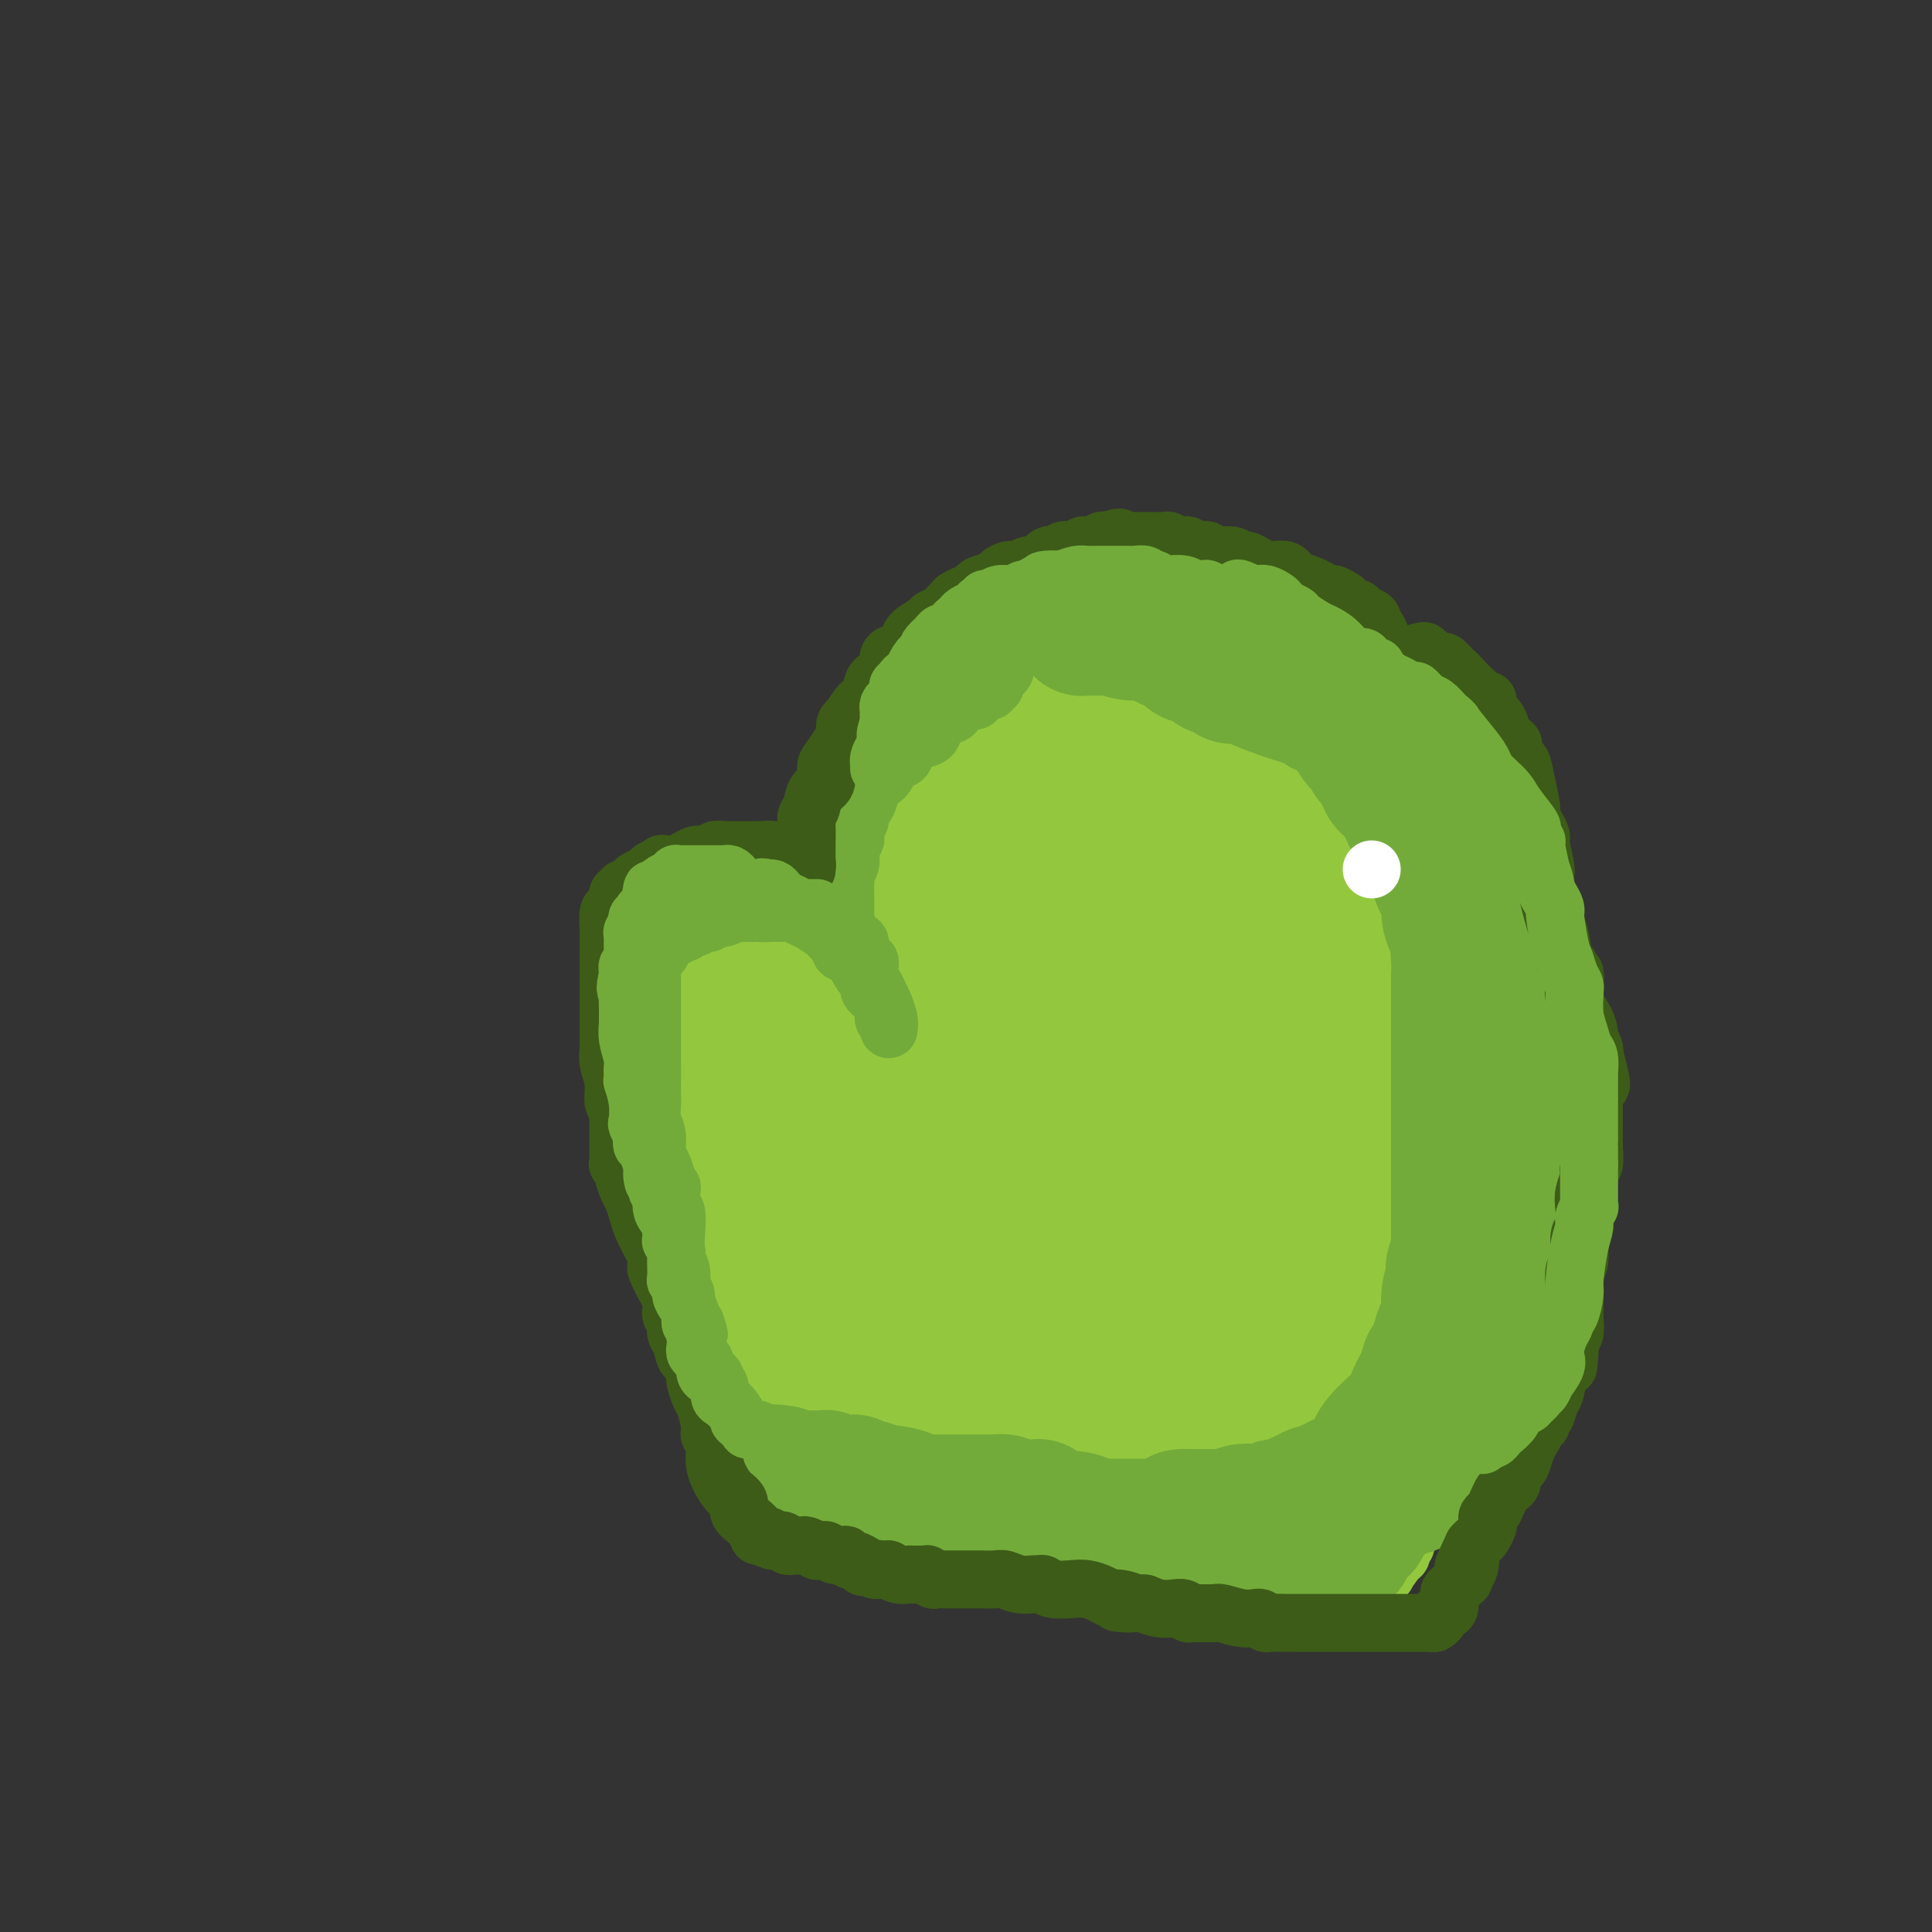 <svg viewBox='0 0 400 400' version='1.1' xmlns='http://www.w3.org/2000/svg' xmlns:xlink='http://www.w3.org/1999/xlink'><rect x="0" y="0" width="400" height="400" fill="#333333" stroke="none"/><g fill='none' stroke='#93C83E' stroke-width='12' stroke-linecap='round' stroke-linejoin='round'><path d='M279,328c-0.318,-0.002 -0.636,-0.003 -1,0c-0.364,0.003 -0.775,0.012 -1,0c-0.225,-0.012 -0.263,-0.045 -1,0c-0.737,0.045 -2.173,0.167 -4,0c-1.827,-0.167 -4.043,-0.622 -6,-1c-1.957,-0.378 -3.653,-0.679 -5,-1c-1.347,-0.321 -2.344,-0.663 -4,-1c-1.656,-0.337 -3.970,-0.668 -6,-1c-2.030,-0.332 -3.777,-0.665 -5,-1c-1.223,-0.335 -1.922,-0.672 -3,-1c-1.078,-0.328 -2.535,-0.647 -4,-1c-1.465,-0.353 -2.939,-0.738 -4,-1c-1.061,-0.262 -1.710,-0.399 -3,-1c-1.290,-0.601 -3.220,-1.667 -5,-2c-1.780,-0.333 -3.410,0.066 -5,0c-1.590,-0.066 -3.142,-0.596 -5,-1c-1.858,-0.404 -4.023,-0.683 -6,-1c-1.977,-0.317 -3.767,-0.673 -6,-1c-2.233,-0.327 -4.909,-0.627 -7,-1c-2.091,-0.373 -3.597,-0.821 -5,-1c-1.403,-0.179 -2.701,-0.090 -4,0'/><path d='M189,312c-14.803,-2.864 -6.809,-2.025 -5,-2c1.809,0.025 -2.567,-0.764 -5,-1c-2.433,-0.236 -2.924,0.080 -4,0c-1.076,-0.080 -2.739,-0.557 -4,-1c-1.261,-0.443 -2.121,-0.851 -3,-1c-0.879,-0.149 -1.779,-0.040 -2,0c-0.221,0.040 0.237,0.011 0,0c-0.237,-0.011 -1.167,-0.003 -2,0c-0.833,0.003 -1.568,0.001 -2,0c-0.432,-0.001 -0.560,-0.000 -1,0c-0.440,0.000 -1.194,0.000 -2,0c-0.806,-0.000 -1.666,-0.000 -2,0c-0.334,0.000 -0.142,0.000 0,0c0.142,-0.000 0.234,-0.000 0,0c-0.234,0.000 -0.794,0.000 -1,0c-0.206,-0.000 -0.059,-0.000 0,0c0.059,0.000 0.030,0.000 0,0c-0.030,-0.000 -0.060,-0.000 0,0c0.060,0.000 0.212,0.000 0,0c-0.212,-0.000 -0.788,-0.000 -1,0c-0.212,0.000 -0.061,0.000 0,0c0.061,-0.000 0.030,-0.000 0,0'/><path d='M155,307c0.000,-0.338 0.000,-0.677 0,-1c-0.000,-0.323 -0.000,-0.631 0,-1c0.000,-0.369 0.001,-0.799 0,-1c-0.001,-0.201 -0.003,-0.171 0,-1c0.003,-0.829 0.011,-2.515 0,-5c-0.011,-2.485 -0.042,-5.768 0,-7c0.042,-1.232 0.157,-0.412 0,-2c-0.157,-1.588 -0.586,-5.582 -1,-8c-0.414,-2.418 -0.814,-3.259 -1,-4c-0.186,-0.741 -0.158,-1.382 0,-2c0.158,-0.618 0.446,-1.213 0,-2c-0.446,-0.787 -1.626,-1.764 -2,-3c-0.374,-1.236 0.057,-2.730 0,-4c-0.057,-1.270 -0.603,-2.318 -1,-3c-0.397,-0.682 -0.645,-1.000 -1,-2c-0.355,-1.000 -0.816,-2.682 -1,-4c-0.184,-1.318 -0.091,-2.271 0,-3c0.091,-0.729 0.178,-1.235 0,-2c-0.178,-0.765 -0.622,-1.790 -1,-3c-0.378,-1.210 -0.689,-2.605 -1,-4'/><path d='M146,245c-1.040,-5.000 -0.139,-3.499 0,-3c0.139,0.499 -0.483,-0.003 -1,-1c-0.517,-0.997 -0.927,-2.489 -1,-4c-0.073,-1.511 0.192,-3.042 0,-4c-0.192,-0.958 -0.840,-1.343 -1,-2c-0.160,-0.657 0.168,-1.587 0,-2c-0.168,-0.413 -0.834,-0.308 -1,-1c-0.166,-0.692 0.166,-2.181 0,-3c-0.166,-0.819 -0.829,-0.968 -1,-1c-0.171,-0.032 0.150,0.054 0,-1c-0.150,-1.054 -0.772,-3.247 -1,-4c-0.228,-0.753 -0.061,-0.065 0,0c0.061,0.065 0.016,-0.491 0,-1c-0.016,-0.509 -0.004,-0.969 0,-1c0.004,-0.031 0.001,0.369 0,0c-0.001,-0.369 -0.000,-1.506 0,-2c0.000,-0.494 0.000,-0.346 0,-1c-0.000,-0.654 0.000,-2.112 0,-3c-0.000,-0.888 -0.001,-1.208 0,-2c0.001,-0.792 0.004,-2.057 0,-3c-0.004,-0.943 -0.015,-1.565 0,-2c0.015,-0.435 0.055,-0.684 0,-1c-0.055,-0.316 -0.207,-0.700 0,-1c0.207,-0.300 0.772,-0.518 1,-1c0.228,-0.482 0.117,-1.229 0,-2c-0.117,-0.771 -0.242,-1.565 0,-2c0.242,-0.435 0.849,-0.512 1,-1c0.151,-0.488 -0.155,-1.389 0,-2c0.155,-0.611 0.773,-0.934 1,-1c0.227,-0.066 0.065,0.124 0,0c-0.065,-0.124 -0.032,-0.562 0,-1'/><path d='M143,192c0.684,-4.359 0.895,-1.755 1,-1c0.105,0.755 0.103,-0.337 0,-1c-0.103,-0.663 -0.309,-0.896 0,-1c0.309,-0.104 1.133,-0.079 2,0c0.867,0.079 1.777,0.214 2,0c0.223,-0.214 -0.242,-0.775 0,-1c0.242,-0.225 1.192,-0.113 2,0c0.808,0.113 1.473,0.226 2,0c0.527,-0.226 0.914,-0.793 1,-1c0.086,-0.207 -0.131,-0.055 0,0c0.131,0.055 0.609,0.014 1,0c0.391,-0.014 0.693,-0.001 1,0c0.307,0.001 0.618,-0.010 1,0c0.382,0.010 0.834,0.040 1,0c0.166,-0.040 0.047,-0.150 0,0c-0.047,0.150 -0.023,0.561 1,1c1.023,0.439 3.044,0.906 4,1c0.956,0.094 0.848,-0.186 1,0c0.152,0.186 0.566,0.837 1,1c0.434,0.163 0.890,-0.164 1,0c0.110,0.164 -0.125,0.818 0,1c0.125,0.182 0.611,-0.110 1,0c0.389,0.110 0.682,0.621 1,1c0.318,0.379 0.659,0.628 1,1c0.341,0.372 0.680,0.869 1,1c0.320,0.131 0.622,-0.105 1,0c0.378,0.105 0.833,0.550 1,1c0.167,0.450 0.045,0.904 0,1c-0.045,0.096 -0.012,-0.166 0,0c0.012,0.166 0.003,0.762 0,1c-0.003,0.238 -0.002,0.119 0,0'/><path d='M171,197c0.896,1.474 0.135,1.659 0,2c-0.135,0.341 0.355,0.836 1,2c0.645,1.164 1.445,2.995 2,4c0.555,1.005 0.867,1.182 1,2c0.133,0.818 0.088,2.276 0,3c-0.088,0.724 -0.221,0.713 0,1c0.221,0.287 0.794,0.870 1,1c0.206,0.130 0.044,-0.195 0,0c-0.044,0.195 0.029,0.909 0,1c-0.029,0.091 -0.162,-0.442 0,0c0.162,0.442 0.618,1.860 1,3c0.382,1.140 0.691,2.003 1,3c0.309,0.997 0.619,2.127 1,3c0.381,0.873 0.834,1.488 1,2c0.166,0.512 0.044,0.921 0,1c-0.044,0.079 -0.012,-0.171 0,0c0.012,0.171 0.003,0.764 0,1c-0.003,0.236 -0.001,0.115 0,0c0.001,-0.115 -0.001,-0.226 0,0c0.001,0.226 0.004,0.788 0,1c-0.004,0.212 -0.015,0.075 0,0c0.015,-0.075 0.057,-0.088 0,0c-0.057,0.088 -0.211,0.276 0,1c0.211,0.724 0.789,1.984 1,3c0.211,1.016 0.057,1.788 0,2c-0.057,0.212 -0.015,-0.135 0,0c0.015,0.135 0.004,0.753 0,1c-0.004,0.247 -0.002,0.124 0,0'/><path d='M181,234c-0.000,-0.166 -0.001,-0.333 0,-1c0.001,-0.667 0.003,-1.835 0,-3c-0.003,-1.165 -0.012,-2.328 0,-4c0.012,-1.672 0.046,-3.852 0,-6c-0.046,-2.148 -0.171,-4.263 0,-6c0.171,-1.737 0.637,-3.096 1,-5c0.363,-1.904 0.622,-4.352 1,-6c0.378,-1.648 0.875,-2.497 1,-4c0.125,-1.503 -0.120,-3.660 0,-5c0.120,-1.340 0.606,-1.864 1,-3c0.394,-1.136 0.696,-2.884 1,-4c0.304,-1.116 0.610,-1.601 1,-2c0.390,-0.399 0.864,-0.714 1,-2c0.136,-1.286 -0.066,-3.544 0,-5c0.066,-1.456 0.401,-2.109 1,-3c0.599,-0.891 1.463,-2.020 2,-3c0.537,-0.980 0.748,-1.811 1,-3c0.252,-1.189 0.544,-2.734 1,-4c0.456,-1.266 1.075,-2.251 2,-4c0.925,-1.749 2.155,-4.263 3,-6c0.845,-1.737 1.304,-2.699 2,-4c0.696,-1.301 1.627,-2.943 2,-4c0.373,-1.057 0.186,-1.528 0,-2'/><path d='M183,208c-0.000,0.081 -0.000,0.163 0,0c0.000,-0.163 0.000,-0.570 0,-1c-0.000,-0.430 -0.000,-0.883 0,-1c0.000,-0.117 0.000,0.102 0,-1c-0.000,-1.102 -0.000,-3.525 0,-5c0.000,-1.475 0.000,-2.001 0,-3c-0.000,-0.999 -0.001,-2.472 0,-4c0.001,-1.528 0.004,-3.113 0,-4c-0.004,-0.887 -0.015,-1.077 0,-2c0.015,-0.923 0.055,-2.578 0,-4c-0.055,-1.422 -0.207,-2.612 0,-4c0.207,-1.388 0.773,-2.975 1,-4c0.227,-1.025 0.117,-1.487 0,-2c-0.117,-0.513 -0.239,-1.076 0,-2c0.239,-0.924 0.840,-2.210 1,-3c0.160,-0.790 -0.122,-1.083 0,-1c0.122,0.083 0.646,0.543 1,0c0.354,-0.543 0.536,-2.089 1,-3c0.464,-0.911 1.210,-1.186 2,-2c0.790,-0.814 1.624,-2.167 3,-4c1.376,-1.833 3.294,-4.147 4,-5c0.706,-0.853 0.202,-0.244 1,-1c0.798,-0.756 2.899,-2.878 5,-5'/><path d='M202,147c3.517,-4.223 3.309,-2.781 4,-3c0.691,-0.219 2.279,-2.100 3,-3c0.721,-0.900 0.573,-0.819 1,-1c0.427,-0.181 1.428,-0.625 2,-1c0.572,-0.375 0.715,-0.682 1,-1c0.285,-0.318 0.711,-0.648 1,-1c0.289,-0.352 0.441,-0.725 1,-1c0.559,-0.275 1.525,-0.453 2,-1c0.475,-0.547 0.460,-1.465 1,-2c0.540,-0.535 1.636,-0.688 2,-1c0.364,-0.312 -0.004,-0.784 0,-1c0.004,-0.216 0.381,-0.176 1,-1c0.619,-0.824 1.480,-2.512 2,-3c0.520,-0.488 0.698,0.224 1,0c0.302,-0.224 0.728,-1.384 1,-2c0.272,-0.616 0.391,-0.687 1,-1c0.609,-0.313 1.707,-0.869 2,-1c0.293,-0.131 -0.221,0.162 0,0c0.221,-0.162 1.175,-0.779 2,-1c0.825,-0.221 1.519,-0.045 2,0c0.481,0.045 0.747,-0.040 1,0c0.253,0.040 0.491,0.207 1,0c0.509,-0.207 1.287,-0.788 2,-1c0.713,-0.212 1.361,-0.057 2,0c0.639,0.057 1.269,0.014 2,0c0.731,-0.014 1.561,-0.000 2,0c0.439,0.000 0.485,-0.014 1,0c0.515,0.014 1.499,0.055 2,0c0.501,-0.055 0.520,-0.207 1,0c0.480,0.207 1.423,0.773 2,1c0.577,0.227 0.789,0.113 1,0'/><path d='M249,122c3.589,0.067 2.062,0.734 2,1c-0.062,0.266 1.343,0.130 2,0c0.657,-0.130 0.567,-0.256 1,0c0.433,0.256 1.390,0.892 2,1c0.610,0.108 0.875,-0.312 2,0c1.125,0.312 3.110,1.354 4,2c0.890,0.646 0.683,0.894 1,1c0.317,0.106 1.156,0.070 2,0c0.844,-0.070 1.693,-0.175 2,0c0.307,0.175 0.072,0.628 1,1c0.928,0.372 3.018,0.661 4,1c0.982,0.339 0.855,0.728 1,1c0.145,0.272 0.563,0.425 2,1c1.437,0.575 3.894,1.570 5,2c1.106,0.430 0.860,0.293 2,1c1.140,0.707 3.665,2.256 5,3c1.335,0.744 1.480,0.681 3,2c1.520,1.319 4.414,4.020 6,5c1.586,0.980 1.864,0.238 3,1c1.136,0.762 3.131,3.029 4,4c0.869,0.971 0.613,0.645 1,1c0.387,0.355 1.415,1.391 2,2c0.585,0.609 0.725,0.790 1,1c0.275,0.210 0.686,0.451 1,1c0.314,0.549 0.533,1.408 1,2c0.467,0.592 1.182,0.916 2,2c0.818,1.084 1.738,2.929 2,4c0.262,1.071 -0.136,1.370 0,2c0.136,0.630 0.806,1.593 1,2c0.194,0.407 -0.087,0.259 0,1c0.087,0.741 0.544,2.370 1,4'/><path d='M315,171c0.861,2.200 1.014,1.199 1,2c-0.014,0.801 -0.196,3.404 0,5c0.196,1.596 0.771,2.184 1,3c0.229,0.816 0.114,1.859 0,3c-0.114,1.141 -0.227,2.380 0,3c0.227,0.620 0.793,0.623 1,1c0.207,0.377 0.056,1.130 0,2c-0.056,0.870 -0.016,1.857 0,3c0.016,1.143 0.008,2.443 0,4c-0.008,1.557 -0.016,3.372 0,5c0.016,1.628 0.057,3.068 0,5c-0.057,1.932 -0.211,4.356 0,6c0.211,1.644 0.789,2.507 1,3c0.211,0.493 0.057,0.615 0,2c-0.057,1.385 -0.015,4.033 0,5c0.015,0.967 0.004,0.254 0,2c-0.004,1.746 0.000,5.952 0,8c-0.000,2.048 -0.004,1.940 0,3c0.004,1.060 0.016,3.290 0,5c-0.016,1.710 -0.061,2.901 0,4c0.061,1.099 0.228,2.106 0,3c-0.228,0.894 -0.850,1.677 -1,2c-0.150,0.323 0.171,0.187 0,1c-0.171,0.813 -0.834,2.573 -1,4c-0.166,1.427 0.167,2.519 0,4c-0.167,1.481 -0.832,3.350 -1,5c-0.168,1.650 0.161,3.081 0,4c-0.161,0.919 -0.813,1.324 -1,2c-0.187,0.676 0.089,1.622 0,2c-0.089,0.378 -0.545,0.189 -1,0'/><path d='M314,272c-0.705,4.078 0.032,2.272 0,2c-0.032,-0.272 -0.835,0.991 -1,2c-0.165,1.009 0.306,1.765 0,3c-0.306,1.235 -1.388,2.951 -2,4c-0.612,1.049 -0.752,1.432 -1,2c-0.248,0.568 -0.604,1.320 -1,2c-0.396,0.680 -0.830,1.288 -1,2c-0.170,0.712 -0.074,1.527 0,2c0.074,0.473 0.126,0.602 0,1c-0.126,0.398 -0.430,1.063 -1,2c-0.570,0.937 -1.407,2.145 -2,3c-0.593,0.855 -0.943,1.358 -1,2c-0.057,0.642 0.180,1.422 0,2c-0.180,0.578 -0.778,0.955 -1,1c-0.222,0.045 -0.067,-0.241 0,0c0.067,0.241 0.046,1.008 0,1c-0.046,-0.008 -0.117,-0.791 -1,0c-0.883,0.791 -2.577,3.157 -3,4c-0.423,0.843 0.424,0.162 0,1c-0.424,0.838 -2.121,3.193 -3,4c-0.879,0.807 -0.942,0.064 -1,0c-0.058,-0.064 -0.111,0.550 0,1c0.111,0.450 0.384,0.737 0,1c-0.384,0.263 -1.427,0.504 -2,1c-0.573,0.496 -0.675,1.247 -1,2c-0.325,0.753 -0.871,1.507 -1,2c-0.129,0.493 0.159,0.723 0,1c-0.159,0.277 -0.764,0.600 -1,1c-0.236,0.400 -0.102,0.877 0,1c0.102,0.123 0.172,-0.108 0,0c-0.172,0.108 -0.586,0.554 -1,1'/><path d='M289,323c-2.482,3.587 -1.187,1.553 -1,1c0.187,-0.553 -0.735,0.374 -1,1c-0.265,0.626 0.125,0.952 0,1c-0.125,0.048 -0.765,-0.183 -1,0c-0.235,0.183 -0.063,0.780 0,1c0.063,0.220 0.018,0.063 0,0c-0.018,-0.063 -0.009,-0.031 0,0'/></g>
<g fill='none' stroke='#93C83E' stroke-width='28' stroke-linecap='round' stroke-linejoin='round'><path d='M152,204c0.002,-0.119 0.004,-0.238 0,0c-0.004,0.238 -0.015,0.834 0,1c0.015,0.166 0.057,-0.097 0,1c-0.057,1.097 -0.211,3.553 0,5c0.211,1.447 0.789,1.883 1,3c0.211,1.117 0.057,2.914 0,5c-0.057,2.086 -0.015,4.460 0,6c0.015,1.540 0.004,2.245 0,3c-0.004,0.755 -0.002,1.561 0,2c0.002,0.439 0.005,0.511 0,1c-0.005,0.489 -0.016,1.396 0,2c0.016,0.604 0.060,0.907 0,2c-0.060,1.093 -0.224,2.978 0,4c0.224,1.022 0.835,1.181 1,2c0.165,0.819 -0.115,2.297 0,3c0.115,0.703 0.626,0.631 1,1c0.374,0.369 0.611,1.179 1,2c0.389,0.821 0.929,1.653 1,2c0.071,0.347 -0.327,0.209 0,1c0.327,0.791 1.379,2.512 2,4c0.621,1.488 0.810,2.744 1,4'/><path d='M160,258c1.537,3.533 1.880,2.866 2,3c0.120,0.134 0.018,1.071 0,2c-0.018,0.929 0.048,1.852 0,2c-0.048,0.148 -0.209,-0.477 0,0c0.209,0.477 0.788,2.057 1,3c0.212,0.943 0.057,1.250 0,2c-0.057,0.750 -0.015,1.942 0,3c0.015,1.058 0.004,1.981 0,3c-0.004,1.019 -0.001,2.132 0,3c0.001,0.868 0.000,1.490 0,2c-0.000,0.510 -0.000,0.908 0,1c0.000,0.092 0.000,-0.123 0,0c-0.000,0.123 -0.000,0.585 0,1c0.000,0.415 -0.000,0.783 0,1c0.000,0.217 0.000,0.281 0,1c-0.000,0.719 -0.000,2.091 0,3c0.000,0.909 0.000,1.354 0,2c-0.000,0.646 -0.001,1.494 0,2c0.001,0.506 0.003,0.672 0,1c-0.003,0.328 -0.013,0.820 0,1c0.013,0.180 0.048,0.048 0,0c-0.048,-0.048 -0.181,-0.013 0,0c0.181,0.013 0.674,0.003 1,0c0.326,-0.003 0.484,-0.001 1,0c0.516,0.001 1.390,0.000 2,0c0.610,-0.000 0.957,-0.000 2,0c1.043,0.000 2.781,0.000 4,0c1.219,-0.000 1.920,-0.000 3,0c1.080,0.000 2.540,0.000 4,0'/><path d='M180,294c3.163,0.310 2.570,0.083 3,0c0.430,-0.083 1.883,-0.024 3,0c1.117,0.024 1.898,0.011 3,0c1.102,-0.011 2.523,-0.020 4,0c1.477,0.020 3.008,0.069 4,0c0.992,-0.069 1.443,-0.257 3,0c1.557,0.257 4.220,0.958 5,1c0.780,0.042 -0.325,-0.573 1,0c1.325,0.573 5.078,2.336 8,3c2.922,0.664 5.012,0.229 6,0c0.988,-0.229 0.873,-0.254 2,0c1.127,0.254 3.497,0.785 5,1c1.503,0.215 2.139,0.114 3,0c0.861,-0.114 1.946,-0.242 3,0c1.054,0.242 2.076,0.853 3,1c0.924,0.147 1.749,-0.172 3,0c1.251,0.172 2.930,0.835 4,1c1.070,0.165 1.533,-0.166 2,0c0.467,0.166 0.938,0.830 1,1c0.062,0.170 -0.286,-0.152 0,0c0.286,0.152 1.207,0.780 2,1c0.793,0.220 1.457,0.034 2,0c0.543,-0.034 0.964,0.085 1,0c0.036,-0.085 -0.312,-0.374 0,0c0.312,0.374 1.285,1.411 2,2c0.715,0.589 1.172,0.732 2,1c0.828,0.268 2.029,0.663 3,1c0.971,0.337 1.714,0.616 2,1c0.286,0.384 0.115,0.873 0,1c-0.115,0.127 -0.176,-0.106 0,0c0.176,0.106 0.588,0.553 1,1'/><path d='M261,310c3.338,1.564 0.684,0.476 0,0c-0.684,-0.476 0.601,-0.338 1,0c0.399,0.338 -0.088,0.875 0,1c0.088,0.125 0.753,-0.163 1,0c0.247,0.163 0.077,0.776 0,1c-0.077,0.224 -0.060,0.058 0,0c0.060,-0.058 0.164,-0.008 0,0c-0.164,0.008 -0.596,-0.025 -1,0c-0.404,0.025 -0.781,0.109 -1,0c-0.219,-0.109 -0.279,-0.412 -1,-1c-0.721,-0.588 -2.102,-1.463 -3,-2c-0.898,-0.537 -1.312,-0.736 -2,-1c-0.688,-0.264 -1.650,-0.593 -3,-1c-1.350,-0.407 -3.090,-0.894 -4,-1c-0.910,-0.106 -0.992,0.168 -2,0c-1.008,-0.168 -2.941,-0.777 -4,-1c-1.059,-0.223 -1.242,-0.060 -2,0c-0.758,0.060 -2.090,0.016 -3,0c-0.910,-0.016 -1.397,-0.005 -2,0c-0.603,0.005 -1.321,0.004 -2,0c-0.679,-0.004 -1.320,-0.011 -2,0c-0.680,0.011 -1.400,0.042 -1,0c0.400,-0.042 1.919,-0.155 3,0c1.081,0.155 1.723,0.578 3,1c1.277,0.422 3.190,0.845 5,1c1.810,0.155 3.517,0.044 5,0c1.483,-0.044 2.741,-0.022 4,0'/><path d='M250,307c4.009,0.536 4.031,0.876 5,1c0.969,0.124 2.886,0.033 4,0c1.114,-0.033 1.427,-0.009 2,0c0.573,0.009 1.407,0.003 2,0c0.593,-0.003 0.947,-0.001 1,0c0.053,0.001 -0.193,0.003 0,0c0.193,-0.003 0.824,-0.011 1,0c0.176,0.011 -0.104,0.040 0,0c0.104,-0.040 0.591,-0.151 1,0c0.409,0.151 0.740,0.562 1,1c0.260,0.438 0.448,0.902 1,1c0.552,0.098 1.467,-0.171 2,0c0.533,0.171 0.682,0.782 1,1c0.318,0.218 0.803,0.044 1,0c0.197,-0.044 0.104,0.041 0,0c-0.104,-0.041 -0.221,-0.208 0,0c0.221,0.208 0.780,0.792 1,1c0.220,0.208 0.100,0.041 0,0c-0.100,-0.041 -0.181,0.045 0,0c0.181,-0.045 0.623,-0.222 1,0c0.377,0.222 0.690,0.844 1,1c0.310,0.156 0.619,-0.154 1,0c0.381,0.154 0.834,0.770 1,1c0.166,0.230 0.043,0.073 0,0c-0.043,-0.073 -0.008,-0.061 0,0c0.008,0.061 -0.013,0.173 0,0c0.013,-0.173 0.059,-0.629 0,-1c-0.059,-0.371 -0.222,-0.656 0,-1c0.222,-0.344 0.829,-0.746 2,-2c1.171,-1.254 2.906,-3.358 4,-5c1.094,-1.642 1.547,-2.821 2,-4'/><path d='M285,301c1.733,-3.062 2.065,-4.218 3,-6c0.935,-1.782 2.474,-4.190 3,-5c0.526,-0.810 0.040,-0.023 0,0c-0.040,0.023 0.364,-0.719 1,-2c0.636,-1.281 1.502,-3.100 2,-4c0.498,-0.900 0.629,-0.880 1,-2c0.371,-1.120 0.982,-3.382 2,-6c1.018,-2.618 2.444,-5.594 3,-7c0.556,-1.406 0.244,-1.243 0,-2c-0.244,-0.757 -0.419,-2.434 0,-4c0.419,-1.566 1.433,-3.023 2,-4c0.567,-0.977 0.687,-1.476 1,-3c0.313,-1.524 0.820,-4.073 1,-5c0.180,-0.927 0.034,-0.231 0,-1c-0.034,-0.769 0.043,-3.004 0,-4c-0.043,-0.996 -0.208,-0.753 0,-2c0.208,-1.247 0.788,-3.983 1,-6c0.212,-2.017 0.057,-3.313 0,-5c-0.057,-1.687 -0.015,-3.763 0,-5c0.015,-1.237 0.004,-1.633 0,-2c-0.004,-0.367 -0.001,-0.703 0,-2c0.001,-1.297 0.000,-3.554 0,-5c-0.000,-1.446 -0.000,-2.079 0,-3c0.000,-0.921 0.000,-2.128 0,-3c-0.000,-0.872 -0.000,-1.407 0,-2c0.000,-0.593 0.000,-1.244 0,-2c-0.000,-0.756 -0.000,-1.617 0,-2c0.000,-0.383 0.000,-0.288 0,-1c-0.000,-0.712 -0.000,-2.230 0,-3c0.000,-0.770 0.000,-0.791 0,-1c-0.000,-0.209 -0.000,-0.604 0,-1'/><path d='M305,201c0.066,-9.795 -0.769,-6.784 -1,-6c-0.231,0.784 0.141,-0.659 0,-2c-0.141,-1.341 -0.796,-2.582 -1,-4c-0.204,-1.418 0.044,-3.015 0,-4c-0.044,-0.985 -0.379,-1.359 -1,-3c-0.621,-1.641 -1.529,-4.547 -2,-7c-0.471,-2.453 -0.505,-4.451 -1,-6c-0.495,-1.549 -1.452,-2.649 -2,-4c-0.548,-1.351 -0.686,-2.953 -1,-4c-0.314,-1.047 -0.805,-1.540 -1,-2c-0.195,-0.460 -0.095,-0.886 0,-1c0.095,-0.114 0.184,0.085 0,0c-0.184,-0.085 -0.642,-0.452 -1,-1c-0.358,-0.548 -0.617,-1.275 -1,-2c-0.383,-0.725 -0.889,-1.447 -1,-2c-0.111,-0.553 0.175,-0.936 0,-1c-0.175,-0.064 -0.809,0.190 -1,0c-0.191,-0.190 0.062,-0.825 0,-1c-0.062,-0.175 -0.440,0.108 -1,0c-0.560,-0.108 -1.302,-0.607 -2,-1c-0.698,-0.393 -1.352,-0.678 -2,-1c-0.648,-0.322 -1.290,-0.679 -2,-1c-0.710,-0.321 -1.487,-0.606 -2,-1c-0.513,-0.394 -0.760,-0.896 -1,-1c-0.240,-0.104 -0.471,0.190 -1,0c-0.529,-0.190 -1.354,-0.864 -2,-1c-0.646,-0.136 -1.112,0.265 -2,0c-0.888,-0.265 -2.197,-1.195 -3,-2c-0.803,-0.805 -1.101,-1.486 -2,-2c-0.899,-0.514 -2.400,-0.861 -3,-1c-0.600,-0.139 -0.300,-0.069 0,0'/><path d='M268,140c-3.948,-2.096 -1.816,-1.335 -1,-1c0.816,0.335 0.318,0.243 0,0c-0.318,-0.243 -0.455,-0.636 -1,-1c-0.545,-0.364 -1.499,-0.699 -2,-1c-0.501,-0.301 -0.550,-0.568 -1,-1c-0.450,-0.432 -1.300,-1.030 -3,-2c-1.700,-0.970 -4.248,-2.312 -6,-3c-1.752,-0.688 -2.708,-0.720 -4,-1c-1.292,-0.280 -2.921,-0.807 -4,-1c-1.079,-0.193 -1.609,-0.052 -2,0c-0.391,0.052 -0.644,0.017 -1,0c-0.356,-0.017 -0.816,-0.015 -1,0c-0.184,0.015 -0.091,0.042 0,0c0.091,-0.042 0.179,-0.153 0,0c-0.179,0.153 -0.625,0.568 -1,1c-0.375,0.432 -0.680,0.879 -1,1c-0.320,0.121 -0.654,-0.083 -1,0c-0.346,0.083 -0.704,0.455 -1,1c-0.296,0.545 -0.530,1.264 -1,2c-0.470,0.736 -1.177,1.489 -2,2c-0.823,0.511 -1.764,0.781 -2,1c-0.236,0.219 0.232,0.386 0,1c-0.232,0.614 -1.166,1.674 -2,2c-0.834,0.326 -1.569,-0.080 -2,0c-0.431,0.080 -0.557,0.648 -1,1c-0.443,0.352 -1.203,0.489 -2,1c-0.797,0.511 -1.631,1.397 -2,2c-0.369,0.603 -0.274,0.925 -1,1c-0.726,0.075 -2.272,-0.095 -3,0c-0.728,0.095 -0.636,0.456 -1,1c-0.364,0.544 -1.182,1.272 -2,2'/><path d='M217,148c-4.244,2.921 -1.854,0.722 -2,1c-0.146,0.278 -2.827,3.033 -4,4c-1.173,0.967 -0.839,0.146 -1,0c-0.161,-0.146 -0.817,0.382 -1,1c-0.183,0.618 0.109,1.327 0,2c-0.109,0.673 -0.618,1.311 -1,2c-0.382,0.689 -0.637,1.430 -1,2c-0.363,0.570 -0.833,0.968 -1,2c-0.167,1.032 -0.030,2.699 0,4c0.030,1.301 -0.048,2.237 0,3c0.048,0.763 0.220,1.353 0,2c-0.220,0.647 -0.834,1.351 -1,2c-0.166,0.649 0.116,1.241 0,2c-0.116,0.759 -0.631,1.683 -1,3c-0.369,1.317 -0.591,3.028 -1,4c-0.409,0.972 -1.006,1.205 -1,2c0.006,0.795 0.613,2.151 0,4c-0.613,1.849 -2.447,4.189 -3,5c-0.553,0.811 0.176,0.092 0,1c-0.176,0.908 -1.256,3.441 -2,5c-0.744,1.559 -1.152,2.143 -2,4c-0.848,1.857 -2.137,4.986 -3,7c-0.863,2.014 -1.302,2.914 -2,4c-0.698,1.086 -1.655,2.359 -2,3c-0.345,0.641 -0.077,0.650 0,1c0.077,0.350 -0.036,1.042 0,1c0.036,-0.042 0.219,-0.818 0,0c-0.219,0.818 -0.842,3.230 -1,4c-0.158,0.770 0.150,-0.100 0,1c-0.150,1.100 -0.757,4.172 -1,6c-0.243,1.828 -0.121,2.414 0,3'/><path d='M186,233c-0.309,3.014 -0.083,2.548 0,3c0.083,0.452 0.022,1.820 0,3c-0.022,1.180 -0.006,2.171 0,3c0.006,0.829 0.002,1.497 0,2c-0.002,0.503 -0.000,0.840 0,1c0.000,0.160 0.000,0.144 0,1c-0.000,0.856 0.000,2.584 0,4c-0.000,1.416 -0.001,2.518 0,3c0.001,0.482 0.004,0.342 0,1c-0.004,0.658 -0.016,2.114 0,3c0.016,0.886 0.061,1.203 0,2c-0.061,0.797 -0.227,2.075 0,3c0.227,0.925 0.845,1.495 1,3c0.155,1.505 -0.155,3.943 0,6c0.155,2.057 0.774,3.733 1,5c0.226,1.267 0.059,2.126 0,3c-0.059,0.874 -0.012,1.764 0,2c0.012,0.236 -0.013,-0.183 0,0c0.013,0.183 0.063,0.967 0,1c-0.063,0.033 -0.240,-0.685 -1,-2c-0.760,-1.315 -2.102,-3.227 -3,-5c-0.898,-1.773 -1.351,-3.408 -2,-5c-0.649,-1.592 -1.494,-3.141 -2,-5c-0.506,-1.859 -0.671,-4.029 -1,-6c-0.329,-1.971 -0.820,-3.744 -1,-5c-0.180,-1.256 -0.048,-1.997 0,-3c0.048,-1.003 0.013,-2.270 0,-3c-0.013,-0.730 -0.004,-0.923 0,-2c0.004,-1.077 0.002,-3.039 0,-5'/><path d='M178,241c-0.311,-4.479 -0.087,-3.675 0,-4c0.087,-0.325 0.039,-1.779 0,-3c-0.039,-1.221 -0.067,-2.209 0,-3c0.067,-0.791 0.229,-1.385 0,-2c-0.229,-0.615 -0.850,-1.252 -1,-2c-0.150,-0.748 0.171,-1.607 0,-2c-0.171,-0.393 -0.833,-0.322 -1,-1c-0.167,-0.678 0.161,-2.107 0,-3c-0.161,-0.893 -0.813,-1.251 -1,-2c-0.187,-0.749 0.090,-1.888 0,-3c-0.090,-1.112 -0.546,-2.197 -1,-3c-0.454,-0.803 -0.905,-1.326 -1,-2c-0.095,-0.674 0.167,-1.501 0,-2c-0.167,-0.499 -0.762,-0.670 -1,-1c-0.238,-0.330 -0.119,-0.818 0,-1c0.119,-0.182 0.236,-0.057 0,0c-0.236,0.057 -0.827,0.046 -1,0c-0.173,-0.046 0.071,-0.126 0,0c-0.071,0.126 -0.458,0.460 -1,1c-0.542,0.540 -1.241,1.288 -2,2c-0.759,0.712 -1.579,1.390 -2,2c-0.421,0.610 -0.444,1.153 -1,2c-0.556,0.847 -1.646,2.000 -2,3c-0.354,1.000 0.026,1.848 0,3c-0.026,1.152 -0.460,2.609 0,5c0.460,2.391 1.814,5.717 3,8c1.186,2.283 2.205,3.523 3,5c0.795,1.477 1.368,3.190 2,5c0.632,1.810 1.324,3.718 2,5c0.676,1.282 1.336,1.938 2,3c0.664,1.062 1.332,2.531 2,4'/><path d='M177,255c2.598,5.152 2.092,3.032 2,3c-0.092,-0.032 0.228,2.025 1,3c0.772,0.975 1.994,0.869 3,2c1.006,1.131 1.796,3.501 3,5c1.204,1.499 2.821,2.129 4,3c1.179,0.871 1.918,1.984 3,3c1.082,1.016 2.506,1.937 4,3c1.494,1.063 3.056,2.270 4,3c0.944,0.730 1.269,0.984 2,1c0.731,0.016 1.869,-0.207 3,0c1.131,0.207 2.256,0.843 3,1c0.744,0.157 1.106,-0.164 2,0c0.894,0.164 2.318,0.815 4,1c1.682,0.185 3.621,-0.095 5,0c1.379,0.095 2.197,0.565 4,1c1.803,0.435 4.590,0.834 7,1c2.410,0.166 4.442,0.097 6,0c1.558,-0.097 2.641,-0.222 4,0c1.359,0.222 2.994,0.792 5,1c2.006,0.208 4.383,0.056 6,0c1.617,-0.056 2.475,-0.015 3,0c0.525,0.015 0.717,0.004 1,0c0.283,-0.004 0.656,-0.001 1,0c0.344,0.001 0.659,0.000 1,0c0.341,-0.000 0.707,0.000 1,0c0.293,-0.000 0.513,-0.001 1,0c0.487,0.001 1.241,0.003 2,0c0.759,-0.003 1.523,-0.011 2,0c0.477,0.011 0.667,0.041 1,0c0.333,-0.041 0.809,-0.155 1,0c0.191,0.155 0.095,0.577 0,1'/><path d='M266,287c10.287,1.085 3.505,0.297 1,0c-2.505,-0.297 -0.734,-0.103 0,0c0.734,0.103 0.430,0.117 0,0c-0.430,-0.117 -0.985,-0.364 -2,-2c-1.015,-1.636 -2.490,-4.662 -6,-9c-3.510,-4.338 -9.057,-9.989 -13,-14c-3.943,-4.011 -6.284,-6.381 -10,-10c-3.716,-3.619 -8.807,-8.486 -12,-11c-3.193,-2.514 -4.488,-2.674 -6,-3c-1.512,-0.326 -3.243,-0.819 -4,-1c-0.757,-0.181 -0.542,-0.048 -1,0c-0.458,0.048 -1.589,0.013 -2,0c-0.411,-0.013 -0.102,-0.005 0,0c0.102,0.005 -0.002,0.008 0,0c0.002,-0.008 0.111,-0.028 0,0c-0.111,0.028 -0.442,0.102 -1,0c-0.558,-0.102 -1.343,-0.380 -2,0c-0.657,0.380 -1.185,1.418 -2,2c-0.815,0.582 -1.917,0.709 -3,2c-1.083,1.291 -2.147,3.746 -3,5c-0.853,1.254 -1.497,1.305 -2,2c-0.503,0.695 -0.866,2.033 -1,3c-0.134,0.967 -0.038,1.562 0,2c0.038,0.438 0.019,0.719 0,1'/><path d='M197,254c-1.664,2.755 -0.322,1.144 0,1c0.322,-0.144 -0.374,1.180 0,2c0.374,0.820 1.819,1.137 3,2c1.181,0.863 2.097,2.273 3,3c0.903,0.727 1.792,0.770 3,1c1.208,0.230 2.735,0.647 4,1c1.265,0.353 2.267,0.642 4,1c1.733,0.358 4.196,0.786 6,1c1.804,0.214 2.947,0.215 4,0c1.053,-0.215 2.015,-0.645 3,-1c0.985,-0.355 1.994,-0.635 3,-1c1.006,-0.365 2.010,-0.816 3,-1c0.990,-0.184 1.967,-0.102 3,0c1.033,0.102 2.121,0.223 3,0c0.879,-0.223 1.549,-0.792 2,-1c0.451,-0.208 0.683,-0.057 1,0c0.317,0.057 0.720,0.019 1,0c0.280,-0.019 0.436,-0.020 1,0c0.564,0.020 1.535,0.061 2,0c0.465,-0.061 0.425,-0.223 2,0c1.575,0.223 4.765,0.830 6,1c1.235,0.170 0.515,-0.099 1,0c0.485,0.099 2.176,0.564 3,1c0.824,0.436 0.782,0.842 1,1c0.218,0.158 0.696,0.069 1,0c0.304,-0.069 0.435,-0.116 1,0c0.565,0.116 1.563,0.396 2,1c0.437,0.604 0.313,1.533 1,2c0.687,0.467 2.185,0.472 3,1c0.815,0.528 0.947,1.579 1,2c0.053,0.421 0.026,0.210 0,0'/><path d='M268,271c1.248,1.155 0.869,1.041 1,1c0.131,-0.041 0.771,-0.010 1,0c0.229,0.010 0.048,-0.000 0,0c-0.048,0.000 0.038,0.011 0,0c-0.038,-0.011 -0.201,-0.045 0,0c0.201,0.045 0.764,0.170 1,0c0.236,-0.170 0.143,-0.633 0,-1c-0.143,-0.367 -0.335,-0.637 0,-1c0.335,-0.363 1.199,-0.819 2,-2c0.801,-1.181 1.541,-3.087 2,-4c0.459,-0.913 0.639,-0.833 1,-1c0.361,-0.167 0.905,-0.580 1,-1c0.095,-0.420 -0.258,-0.846 0,-2c0.258,-1.154 1.127,-3.036 2,-5c0.873,-1.964 1.751,-4.010 2,-6c0.249,-1.990 -0.130,-3.926 0,-6c0.130,-2.074 0.768,-4.288 1,-6c0.232,-1.712 0.059,-2.924 0,-5c-0.059,-2.076 -0.005,-5.018 0,-7c0.005,-1.982 -0.040,-3.005 0,-4c0.040,-0.995 0.165,-1.964 0,-3c-0.165,-1.036 -0.618,-2.139 -1,-3c-0.382,-0.861 -0.691,-1.478 -1,-2c-0.309,-0.522 -0.618,-0.948 -1,-2c-0.382,-1.052 -0.837,-2.730 -1,-4c-0.163,-1.270 -0.033,-2.133 -1,-4c-0.967,-1.867 -3.030,-4.738 -4,-7c-0.970,-2.262 -0.848,-3.916 -1,-5c-0.152,-1.084 -0.579,-1.600 -1,-2c-0.421,-0.400 -0.834,-0.686 -1,-1c-0.166,-0.314 -0.083,-0.657 0,-1'/><path d='M270,187c-2.322,-5.273 -2.129,-2.957 -2,-3c0.129,-0.043 0.192,-2.446 0,-4c-0.192,-1.554 -0.639,-2.257 -1,-3c-0.361,-0.743 -0.637,-1.524 -1,-2c-0.363,-0.476 -0.815,-0.648 -1,-1c-0.185,-0.352 -0.105,-0.886 0,-1c0.105,-0.114 0.234,0.192 0,0c-0.234,-0.192 -0.832,-0.882 -1,-1c-0.168,-0.118 0.095,0.337 0,0c-0.095,-0.337 -0.547,-1.466 -1,-2c-0.453,-0.534 -0.906,-0.475 -1,-1c-0.094,-0.525 0.171,-1.635 0,-2c-0.171,-0.365 -0.778,0.015 -1,0c-0.222,-0.015 -0.060,-0.427 0,-1c0.060,-0.573 0.016,-1.309 0,-2c-0.016,-0.691 -0.005,-1.338 0,-3c0.005,-1.662 0.006,-4.340 0,-6c-0.006,-1.660 -0.017,-2.301 0,-3c0.017,-0.699 0.062,-1.457 0,-2c-0.062,-0.543 -0.231,-0.872 0,-1c0.231,-0.128 0.861,-0.056 1,0c0.139,0.056 -0.215,0.094 0,0c0.215,-0.094 0.998,-0.320 2,0c1.002,0.320 2.223,1.188 3,2c0.777,0.812 1.110,1.569 2,2c0.890,0.431 2.336,0.534 3,1c0.664,0.466 0.545,1.293 1,2c0.455,0.707 1.483,1.293 2,2c0.517,0.707 0.524,1.537 1,3c0.476,1.463 1.422,3.561 2,5c0.578,1.439 0.789,2.220 1,3'/><path d='M279,169c1.201,2.753 0.704,2.134 1,3c0.296,0.866 1.386,3.216 2,5c0.614,1.784 0.753,3.001 1,4c0.247,0.999 0.602,1.781 1,2c0.398,0.219 0.841,-0.123 1,1c0.159,1.123 0.036,3.711 0,5c-0.036,1.289 0.017,1.279 0,4c-0.017,2.721 -0.103,8.172 0,12c0.103,3.828 0.394,6.034 0,9c-0.394,2.966 -1.473,6.691 -3,10c-1.527,3.309 -3.501,6.201 -5,9c-1.499,2.799 -2.523,5.506 -4,8c-1.477,2.494 -3.408,4.775 -5,7c-1.592,2.225 -2.846,4.393 -5,7c-2.154,2.607 -5.208,5.651 -7,8c-1.792,2.349 -2.323,4.003 -3,5c-0.677,0.997 -1.501,1.339 -2,2c-0.499,0.661 -0.673,1.642 -1,2c-0.327,0.358 -0.805,0.094 -1,0c-0.195,-0.094 -0.105,-0.017 0,0c0.105,0.017 0.224,-0.027 0,0c-0.224,0.027 -0.792,0.123 -1,0c-0.208,-0.123 -0.056,-0.465 0,-1c0.056,-0.535 0.018,-1.263 0,-3c-0.018,-1.737 -0.015,-4.484 0,-10c0.015,-5.516 0.043,-13.801 0,-20c-0.043,-6.199 -0.155,-10.313 0,-15c0.155,-4.687 0.578,-9.947 1,-13c0.422,-3.053 0.844,-3.899 1,-5c0.156,-1.101 0.044,-2.457 0,-3c-0.044,-0.543 -0.022,-0.271 0,0'/><path d='M250,202c0.154,-11.363 0.039,-4.769 0,-3c-0.039,1.769 -0.000,-1.287 0,-3c0.000,-1.713 -0.038,-2.085 0,-3c0.038,-0.915 0.151,-2.375 0,-3c-0.151,-0.625 -0.566,-0.415 -1,-1c-0.434,-0.585 -0.887,-1.964 -1,-3c-0.113,-1.036 0.113,-1.730 0,-2c-0.113,-0.270 -0.566,-0.115 -1,-1c-0.434,-0.885 -0.848,-2.809 -1,-4c-0.152,-1.191 -0.041,-1.650 0,-2c0.041,-0.350 0.011,-0.590 0,-1c-0.011,-0.410 -0.003,-0.988 0,-1c0.003,-0.012 0.001,0.542 0,0c-0.001,-0.542 -0.000,-2.180 0,-3c0.000,-0.820 0.000,-0.823 0,-2c-0.000,-1.177 -0.000,-3.530 0,-5c0.000,-1.470 0.000,-2.058 0,-3c-0.000,-0.942 -0.000,-2.238 0,-3c0.000,-0.762 0.000,-0.989 0,-1c-0.000,-0.011 -0.000,0.193 0,0c0.000,-0.193 0.001,-0.784 0,-1c-0.001,-0.216 -0.004,-0.058 0,0c0.004,0.058 0.016,0.016 0,0c-0.016,-0.016 -0.059,-0.004 0,0c0.059,0.004 0.220,0.001 0,0c-0.220,-0.001 -0.821,-0.000 -1,0c-0.179,0.000 0.066,0.000 0,0c-0.066,-0.000 -0.441,-0.000 -1,0c-0.559,0.000 -1.303,0.000 -2,0c-0.697,-0.000 -1.349,-0.000 -2,0'/><path d='M240,157c-1.422,-0.089 -1.977,0.687 -3,1c-1.023,0.313 -2.515,0.162 -3,0c-0.485,-0.162 0.036,-0.337 -1,1c-1.036,1.337 -3.630,4.185 -5,6c-1.370,1.815 -1.515,2.597 -2,4c-0.485,1.403 -1.309,3.426 -2,5c-0.691,1.574 -1.249,2.697 -2,4c-0.751,1.303 -1.697,2.786 -2,4c-0.303,1.214 0.035,2.161 0,3c-0.035,0.839 -0.443,1.571 -1,3c-0.557,1.429 -1.263,3.557 -2,5c-0.737,1.443 -1.504,2.202 -2,4c-0.496,1.798 -0.721,4.635 -1,7c-0.279,2.365 -0.611,4.260 -1,6c-0.389,1.740 -0.836,3.327 -1,5c-0.164,1.673 -0.044,3.433 0,4c0.044,0.567 0.011,-0.058 0,0c-0.011,0.058 0.000,0.800 0,1c-0.000,0.200 -0.011,-0.143 0,0c0.011,0.143 0.046,0.772 0,1c-0.046,0.228 -0.171,0.054 0,0c0.171,-0.054 0.638,0.010 1,0c0.362,-0.010 0.619,-0.095 1,0c0.381,0.095 0.886,0.370 2,0c1.114,-0.370 2.837,-1.387 4,-2c1.163,-0.613 1.765,-0.824 3,-2c1.235,-1.176 3.102,-3.317 5,-6c1.898,-2.683 3.828,-5.910 5,-8c1.172,-2.090 1.586,-3.045 2,-4'/><path d='M235,199c2.305,-3.283 2.068,-2.491 2,-3c-0.068,-0.509 0.034,-2.319 0,-3c-0.034,-0.681 -0.205,-0.233 0,0c0.205,0.233 0.787,0.252 1,0c0.213,-0.252 0.057,-0.775 0,-1c-0.057,-0.225 -0.015,-0.150 0,0c0.015,0.150 0.004,0.377 0,0c-0.004,-0.377 -0.000,-1.359 0,-2c0.000,-0.641 -0.003,-0.943 0,-2c0.003,-1.057 0.013,-2.871 0,-4c-0.013,-1.129 -0.049,-1.573 0,-2c0.049,-0.427 0.185,-0.837 0,-1c-0.185,-0.163 -0.689,-0.078 -1,0c-0.311,0.078 -0.428,0.150 -1,0c-0.572,-0.150 -1.600,-0.521 -3,0c-1.400,0.521 -3.174,1.934 -5,4c-1.826,2.066 -3.704,4.784 -5,7c-1.296,2.216 -2.009,3.929 -3,6c-0.991,2.071 -2.260,4.501 -3,6c-0.740,1.499 -0.953,2.067 -1,3c-0.047,0.933 0.071,2.232 0,3c-0.071,0.768 -0.330,1.007 0,2c0.330,0.993 1.248,2.742 2,4c0.752,1.258 1.338,2.025 2,3c0.662,0.975 1.399,2.157 2,3c0.601,0.843 1.066,1.345 2,2c0.934,0.655 2.339,1.463 4,2c1.661,0.537 3.579,0.804 5,1c1.421,0.196 2.344,0.322 4,0c1.656,-0.322 4.045,-1.092 6,-2c1.955,-0.908 3.478,-1.954 5,-3'/><path d='M248,222c2.272,-1.360 2.451,-2.260 3,-3c0.549,-0.740 1.468,-1.322 2,-2c0.532,-0.678 0.679,-1.453 1,-2c0.321,-0.547 0.818,-0.864 1,-1c0.182,-0.136 0.050,-0.089 0,0c-0.050,0.089 -0.019,0.220 0,0c0.019,-0.220 0.025,-0.791 0,-1c-0.025,-0.209 -0.082,-0.056 0,0c0.082,0.056 0.301,0.015 1,0c0.699,-0.015 1.876,-0.004 3,0c1.124,0.004 2.195,0.000 3,0c0.805,-0.000 1.344,0.004 2,0c0.656,-0.004 1.430,-0.015 2,0c0.570,0.015 0.938,0.054 1,0c0.062,-0.054 -0.182,-0.203 0,0c0.182,0.203 0.789,0.759 1,1c0.211,0.241 0.028,0.167 0,1c-0.028,0.833 0.101,2.572 0,4c-0.101,1.428 -0.432,2.543 -1,4c-0.568,1.457 -1.375,3.255 -2,5c-0.625,1.745 -1.069,3.438 -2,5c-0.931,1.562 -2.349,2.993 -3,4c-0.651,1.007 -0.536,1.590 -1,2c-0.464,0.410 -1.506,0.646 -2,1c-0.494,0.354 -0.441,0.826 -2,1c-1.559,0.174 -4.731,0.050 -6,0c-1.269,-0.050 -0.634,-0.025 0,0'/></g>
<g fill='none' stroke='#73AB3A' stroke-width='28' stroke-linecap='round' stroke-linejoin='round'><path d='M252,138c-0.119,-0.000 -0.238,-0.000 0,0c0.238,0.000 0.833,0.000 1,0c0.167,-0.000 -0.096,-0.000 0,0c0.096,0.000 0.549,0.000 1,0c0.451,-0.000 0.898,-0.001 1,0c0.102,0.001 -0.142,0.004 0,0c0.142,-0.004 0.668,-0.015 1,0c0.332,0.015 0.469,0.055 1,0c0.531,-0.055 1.456,-0.207 2,0c0.544,0.207 0.708,0.773 1,1c0.292,0.227 0.711,0.117 1,0c0.289,-0.117 0.447,-0.239 1,0c0.553,0.239 1.500,0.839 2,1c0.500,0.161 0.554,-0.116 1,0c0.446,0.116 1.286,0.626 2,1c0.714,0.374 1.304,0.611 2,1c0.696,0.389 1.499,0.930 2,1c0.501,0.070 0.701,-0.332 1,0c0.299,0.332 0.696,1.397 1,2c0.304,0.603 0.515,0.744 1,1c0.485,0.256 1.242,0.628 2,1'/><path d='M276,147c1.836,1.234 0.927,0.818 1,1c0.073,0.182 1.129,0.962 2,2c0.871,1.038 1.558,2.333 2,3c0.442,0.667 0.638,0.704 1,1c0.362,0.296 0.889,0.850 1,1c0.111,0.150 -0.194,-0.104 0,0c0.194,0.104 0.885,0.566 1,1c0.115,0.434 -0.347,0.841 0,1c0.347,0.159 1.505,0.071 2,1c0.495,0.929 0.329,2.876 1,4c0.671,1.124 2.180,1.427 3,2c0.820,0.573 0.950,1.418 1,2c0.050,0.582 0.019,0.901 0,1c-0.019,0.099 -0.026,-0.024 0,0c0.026,0.024 0.087,0.194 0,0c-0.087,-0.194 -0.320,-0.753 0,0c0.320,0.753 1.195,2.817 2,4c0.805,1.183 1.540,1.484 2,2c0.460,0.516 0.646,1.246 1,2c0.354,0.754 0.877,1.530 1,2c0.123,0.470 -0.156,0.632 0,1c0.156,0.368 0.745,0.940 1,1c0.255,0.060 0.176,-0.394 0,0c-0.176,0.394 -0.450,1.636 0,3c0.450,1.364 1.623,2.852 2,4c0.377,1.148 -0.043,1.958 0,3c0.043,1.042 0.547,2.318 1,3c0.453,0.682 0.853,0.770 1,1c0.147,0.230 0.039,0.600 0,1c-0.039,0.400 -0.011,0.828 0,1c0.011,0.172 0.006,0.086 0,0'/><path d='M302,195c1.083,3.198 0.290,0.193 0,0c-0.290,-0.193 -0.078,2.424 0,4c0.078,1.576 0.021,2.109 0,3c-0.021,0.891 -0.006,2.139 0,4c0.006,1.861 0.001,4.337 0,6c-0.001,1.663 -0.000,2.515 0,3c0.000,0.485 0.000,0.604 0,2c-0.000,1.396 -0.000,4.068 0,6c0.000,1.932 0.000,3.122 0,4c-0.000,0.878 -0.000,1.442 0,4c0.000,2.558 0.000,7.108 0,10c-0.000,2.892 -0.000,4.124 0,6c0.000,1.876 0.001,4.395 0,6c-0.001,1.605 -0.004,2.297 0,3c0.004,0.703 0.015,1.416 0,2c-0.015,0.584 -0.055,1.038 0,1c0.055,-0.038 0.207,-0.568 0,0c-0.207,0.568 -0.773,2.232 -1,3c-0.227,0.768 -0.116,0.638 0,1c0.116,0.362 0.237,1.217 0,2c-0.237,0.783 -0.832,1.494 -1,3c-0.168,1.506 0.092,3.806 0,5c-0.092,1.194 -0.534,1.280 -1,2c-0.466,0.720 -0.955,2.072 -1,3c-0.045,0.928 0.353,1.433 0,2c-0.353,0.567 -1.456,1.197 -2,2c-0.544,0.803 -0.527,1.779 -1,3c-0.473,1.221 -1.436,2.688 -2,4c-0.564,1.312 -0.729,2.469 -2,4c-1.271,1.531 -3.649,3.438 -5,5c-1.351,1.562 -1.676,2.781 -2,4'/><path d='M284,302c-2.835,4.835 -1.922,2.424 -2,2c-0.078,-0.424 -1.148,1.140 -2,2c-0.852,0.860 -1.486,1.015 -2,1c-0.514,-0.015 -0.906,-0.201 -1,0c-0.094,0.201 0.112,0.790 0,1c-0.112,0.210 -0.540,0.041 -1,0c-0.460,-0.041 -0.952,0.044 -1,0c-0.048,-0.044 0.348,-0.219 0,0c-0.348,0.219 -1.440,0.833 -2,1c-0.560,0.167 -0.588,-0.113 -1,0c-0.412,0.113 -1.209,0.618 -2,1c-0.791,0.382 -1.577,0.642 -2,1c-0.423,0.358 -0.482,0.814 -1,1c-0.518,0.186 -1.494,0.101 -2,0c-0.506,-0.101 -0.543,-0.220 -1,0c-0.457,0.220 -1.335,0.777 -2,1c-0.665,0.223 -1.119,0.112 -2,0c-0.881,-0.112 -2.190,-0.226 -3,0c-0.810,0.226 -1.120,0.793 -2,1c-0.880,0.207 -2.331,0.056 -3,0c-0.669,-0.056 -0.556,-0.015 -1,0c-0.444,0.015 -1.443,0.004 -2,0c-0.557,-0.004 -0.671,-0.001 -1,0c-0.329,0.001 -0.873,0.000 -1,0c-0.127,-0.000 0.162,-0.000 0,0c-0.162,0.000 -0.775,0.000 -1,0c-0.225,-0.000 -0.060,-0.000 0,0c0.060,0.000 0.017,0.000 0,0c-0.017,-0.000 -0.009,-0.000 0,0'/><path d='M246,314c-3.302,0.248 -1.056,-0.131 0,0c1.056,0.131 0.924,0.771 1,1c0.076,0.229 0.362,0.047 1,0c0.638,-0.047 1.627,0.040 2,0c0.373,-0.040 0.128,-0.207 1,0c0.872,0.207 2.860,0.787 4,1c1.140,0.213 1.433,0.057 2,0c0.567,-0.057 1.409,-0.016 2,0c0.591,0.016 0.932,0.008 1,0c0.068,-0.008 -0.138,-0.017 0,0c0.138,0.017 0.618,0.061 1,0c0.382,-0.061 0.666,-0.228 1,0c0.334,0.228 0.719,0.850 1,1c0.281,0.150 0.459,-0.171 1,0c0.541,0.171 1.444,0.834 2,1c0.556,0.166 0.766,-0.166 1,0c0.234,0.166 0.494,0.829 1,1c0.506,0.171 1.260,-0.150 2,0c0.740,0.150 1.467,0.772 2,1c0.533,0.228 0.874,0.061 1,0c0.126,-0.061 0.038,-0.016 0,0c-0.038,0.016 -0.025,0.004 0,0c0.025,-0.004 0.062,-0.001 0,0c-0.062,0.001 -0.224,0.000 0,0c0.224,-0.000 0.833,-0.000 1,0c0.167,0.000 -0.109,0.000 0,0c0.109,-0.000 0.603,-0.000 1,0c0.397,0.000 0.699,0.000 1,0'/><path d='M276,320c4.869,0.928 2.040,0.249 1,0c-1.040,-0.249 -0.293,-0.067 0,0c0.293,0.067 0.130,0.020 0,0c-0.130,-0.020 -0.229,-0.012 0,0c0.229,0.012 0.786,0.029 1,0c0.214,-0.029 0.086,-0.103 0,0c-0.086,0.103 -0.128,0.383 0,0c0.128,-0.383 0.426,-1.430 1,-2c0.574,-0.570 1.423,-0.663 2,-1c0.577,-0.337 0.880,-0.917 1,-1c0.120,-0.083 0.056,0.329 0,0c-0.056,-0.329 -0.103,-1.401 0,-2c0.103,-0.599 0.355,-0.724 1,-1c0.645,-0.276 1.682,-0.704 2,-1c0.318,-0.296 -0.084,-0.462 0,-1c0.084,-0.538 0.655,-1.449 1,-2c0.345,-0.551 0.463,-0.744 1,-1c0.537,-0.256 1.492,-0.577 2,-1c0.508,-0.423 0.570,-0.947 1,-2c0.430,-1.053 1.228,-2.633 2,-4c0.772,-1.367 1.517,-2.520 2,-3c0.483,-0.480 0.703,-0.288 1,-1c0.297,-0.712 0.671,-2.329 1,-3c0.329,-0.671 0.614,-0.397 1,-1c0.386,-0.603 0.874,-2.084 1,-3c0.126,-0.916 -0.111,-1.266 0,-2c0.111,-0.734 0.568,-1.851 1,-3c0.432,-1.149 0.838,-2.328 1,-3c0.162,-0.672 0.081,-0.836 0,-1'/><path d='M300,281c1.542,-4.296 0.398,-3.036 0,-3c-0.398,0.036 -0.051,-1.153 0,-2c0.051,-0.847 -0.194,-1.354 0,-2c0.194,-0.646 0.826,-1.433 1,-2c0.174,-0.567 -0.112,-0.914 0,-2c0.112,-1.086 0.621,-2.911 1,-4c0.379,-1.089 0.627,-1.442 1,-3c0.373,-1.558 0.870,-4.322 1,-6c0.130,-1.678 -0.106,-2.271 0,-3c0.106,-0.729 0.554,-1.593 1,-3c0.446,-1.407 0.889,-3.357 1,-4c0.111,-0.643 -0.111,0.022 0,-1c0.111,-1.022 0.556,-3.729 1,-5c0.444,-1.271 0.889,-1.104 1,-2c0.111,-0.896 -0.110,-2.854 0,-4c0.110,-1.146 0.551,-1.480 1,-2c0.449,-0.520 0.905,-1.227 1,-2c0.095,-0.773 -0.171,-1.612 0,-2c0.171,-0.388 0.778,-0.326 1,-1c0.222,-0.674 0.060,-2.085 0,-3c-0.060,-0.915 -0.016,-1.333 0,-3c0.016,-1.667 0.004,-4.582 0,-7c-0.004,-2.418 -0.001,-4.340 0,-6c0.001,-1.660 0.000,-3.058 0,-5c-0.000,-1.942 -0.000,-4.429 0,-6c0.000,-1.571 0.001,-2.227 0,-3c-0.001,-0.773 -0.003,-1.663 0,-2c0.003,-0.337 0.011,-0.121 0,0c-0.011,0.121 -0.041,0.148 0,0c0.041,-0.148 0.155,-0.471 0,-1c-0.155,-0.529 -0.577,-1.265 -1,-2'/><path d='M310,190c-0.397,-6.276 -0.890,-2.965 -1,-2c-0.110,0.965 0.164,-0.414 0,-1c-0.164,-0.586 -0.765,-0.378 -1,-1c-0.235,-0.622 -0.104,-2.074 0,-3c0.104,-0.926 0.182,-1.326 0,-2c-0.182,-0.674 -0.625,-1.621 -1,-2c-0.375,-0.379 -0.681,-0.191 -1,-1c-0.319,-0.809 -0.650,-2.615 -1,-4c-0.350,-1.385 -0.720,-2.350 -1,-3c-0.280,-0.650 -0.472,-0.986 -1,-2c-0.528,-1.014 -1.394,-2.706 -2,-4c-0.606,-1.294 -0.951,-2.190 -1,-3c-0.049,-0.810 0.199,-1.536 0,-2c-0.199,-0.464 -0.846,-0.667 -1,-1c-0.154,-0.333 0.184,-0.795 0,-1c-0.184,-0.205 -0.891,-0.154 -1,0c-0.109,0.154 0.379,0.411 0,0c-0.379,-0.411 -1.625,-1.490 -2,-2c-0.375,-0.510 0.121,-0.451 0,-1c-0.121,-0.549 -0.860,-1.706 -1,-2c-0.140,-0.294 0.317,0.275 0,0c-0.317,-0.275 -1.408,-1.393 -2,-2c-0.592,-0.607 -0.684,-0.702 -1,-1c-0.316,-0.298 -0.858,-0.800 -1,-1c-0.142,-0.200 0.114,-0.100 0,0c-0.114,0.100 -0.597,0.198 -1,0c-0.403,-0.198 -0.727,-0.692 -1,-1c-0.273,-0.308 -0.497,-0.429 -1,-1c-0.503,-0.571 -1.287,-1.592 -2,-2c-0.713,-0.408 -1.357,-0.204 -2,0'/><path d='M284,145c-2.727,-2.283 -2.044,-0.992 -2,-1c0.044,-0.008 -0.550,-1.315 -1,-2c-0.450,-0.685 -0.755,-0.746 -1,-1c-0.245,-0.254 -0.431,-0.700 -1,-1c-0.569,-0.300 -1.521,-0.455 -2,-1c-0.479,-0.545 -0.485,-1.479 -1,-2c-0.515,-0.521 -1.540,-0.627 -2,-1c-0.460,-0.373 -0.357,-1.013 -1,-2c-0.643,-0.987 -2.033,-2.321 -3,-3c-0.967,-0.679 -1.512,-0.704 -2,-1c-0.488,-0.296 -0.919,-0.864 -1,-1c-0.081,-0.136 0.189,0.161 0,0c-0.189,-0.161 -0.835,-0.779 -1,-1c-0.165,-0.221 0.153,-0.045 0,0c-0.153,0.045 -0.776,-0.040 -1,0c-0.224,0.040 -0.049,0.207 -1,0c-0.951,-0.207 -3.028,-0.788 -4,-1c-0.972,-0.212 -0.838,-0.057 -1,0c-0.162,0.057 -0.618,0.015 -1,0c-0.382,-0.015 -0.689,-0.003 -1,0c-0.311,0.003 -0.625,-0.002 -1,0c-0.375,0.002 -0.810,0.011 -1,0c-0.190,-0.011 -0.135,-0.042 0,0c0.135,0.042 0.350,0.156 0,0c-0.350,-0.156 -1.263,-0.581 -2,-1c-0.737,-0.419 -1.297,-0.830 -2,-1c-0.703,-0.170 -1.550,-0.098 -2,0c-0.450,0.098 -0.502,0.222 -1,0c-0.498,-0.222 -1.442,-0.791 -2,-1c-0.558,-0.209 -0.731,-0.060 -1,0c-0.269,0.060 -0.635,0.030 -1,0'/><path d='M244,124c-3.441,-0.774 -0.542,-0.207 0,0c0.542,0.207 -1.272,0.056 -2,0c-0.728,-0.056 -0.370,-0.016 -1,0c-0.630,0.016 -2.249,0.008 -3,0c-0.751,-0.008 -0.634,-0.017 -1,0c-0.366,0.017 -1.215,0.060 -2,0c-0.785,-0.060 -1.504,-0.222 -2,0c-0.496,0.222 -0.768,0.830 -1,1c-0.232,0.170 -0.425,-0.098 -1,0c-0.575,0.098 -1.531,0.561 -2,1c-0.469,0.439 -0.450,0.853 -1,1c-0.550,0.147 -1.668,0.025 -2,0c-0.332,-0.025 0.121,0.045 0,0c-0.121,-0.045 -0.817,-0.204 -1,0c-0.183,0.204 0.147,0.773 0,1c-0.147,0.227 -0.771,0.114 -1,0c-0.229,-0.114 -0.061,-0.228 0,0c0.061,0.228 0.017,0.797 0,1c-0.017,0.203 -0.005,0.040 0,0c0.005,-0.040 0.005,0.042 0,0c-0.005,-0.042 -0.013,-0.207 0,0c0.013,0.207 0.048,0.788 0,1c-0.048,0.212 -0.181,0.056 0,0c0.181,-0.056 0.674,-0.011 1,0c0.326,0.011 0.483,-0.012 1,0c0.517,0.012 1.392,0.059 2,0c0.608,-0.059 0.947,-0.223 2,0c1.053,0.223 2.818,0.833 4,1c1.182,0.167 1.780,-0.109 3,0c1.220,0.109 3.063,0.603 4,1c0.937,0.397 0.969,0.699 1,1'/><path d='M242,133c3.391,0.716 2.867,0.506 3,1c0.133,0.494 0.923,1.691 2,2c1.077,0.309 2.443,-0.272 3,0c0.557,0.272 0.306,1.395 1,2c0.694,0.605 2.332,0.691 3,1c0.668,0.309 0.366,0.842 1,1c0.634,0.158 2.204,-0.060 3,0c0.796,0.060 0.818,0.397 2,1c1.182,0.603 3.524,1.472 5,2c1.476,0.528 2.088,0.715 3,1c0.912,0.285 2.125,0.669 3,1c0.875,0.331 1.411,0.611 2,1c0.589,0.389 1.232,0.889 2,1c0.768,0.111 1.662,-0.167 2,0c0.338,0.167 0.122,0.781 0,1c-0.122,0.219 -0.149,0.045 0,0c0.149,-0.045 0.474,0.041 1,0c0.526,-0.041 1.254,-0.207 2,0c0.746,0.207 1.508,0.787 2,1c0.492,0.213 0.712,0.060 1,0c0.288,-0.060 0.645,-0.027 1,0c0.355,0.027 0.708,0.048 1,0c0.292,-0.048 0.523,-0.163 1,0c0.477,0.163 1.202,0.606 2,1c0.798,0.394 1.670,0.739 2,1c0.330,0.261 0.116,0.437 1,1c0.884,0.563 2.864,1.513 4,2c1.136,0.487 1.428,0.512 2,1c0.572,0.488 1.423,1.439 2,2c0.577,0.561 0.879,0.732 1,1c0.121,0.268 0.060,0.634 0,1'/><path d='M300,159c2.186,1.980 1.650,2.428 2,3c0.350,0.572 1.586,1.266 2,2c0.414,0.734 0.006,1.509 0,2c-0.006,0.491 0.390,0.699 1,2c0.610,1.301 1.434,3.694 2,5c0.566,1.306 0.874,1.524 1,2c0.126,0.476 0.071,1.210 0,2c-0.071,0.790 -0.159,1.638 0,2c0.159,0.362 0.563,0.239 1,1c0.437,0.761 0.905,2.405 1,4c0.095,1.595 -0.185,3.141 0,4c0.185,0.859 0.834,1.033 1,2c0.166,0.967 -0.151,2.728 0,4c0.151,1.272 0.772,2.055 1,3c0.228,0.945 0.065,2.053 0,3c-0.065,0.947 -0.031,1.733 0,2c0.031,0.267 0.061,0.015 0,0c-0.061,-0.015 -0.212,0.208 0,1c0.212,0.792 0.789,2.153 1,3c0.211,0.847 0.057,1.179 0,2c-0.057,0.821 -0.015,2.130 0,3c0.015,0.870 0.004,1.302 0,2c-0.004,0.698 -0.001,1.664 0,2c0.001,0.336 0.000,0.043 0,0c-0.000,-0.043 -0.000,0.163 0,0c0.000,-0.163 0.000,-0.696 0,0c-0.000,0.696 -0.000,2.619 0,4c0.000,1.381 0.000,2.218 0,3c-0.000,0.782 -0.000,1.509 0,2c0.000,0.491 0.000,0.745 0,1'/><path d='M313,225c0.464,6.570 0.124,2.497 0,1c-0.124,-1.497 -0.033,-0.416 0,0c0.033,0.416 0.009,0.167 0,1c-0.009,0.833 -0.002,2.750 0,4c0.002,1.250 0.001,1.835 0,3c-0.001,1.165 -0.000,2.912 0,4c0.000,1.088 0.000,1.517 0,2c-0.000,0.483 -0.000,1.020 0,1c0.000,-0.020 0.000,-0.597 0,0c-0.000,0.597 -0.000,2.367 0,4c0.000,1.633 0.000,3.130 0,4c-0.000,0.870 -0.000,1.113 0,2c0.000,0.887 -0.000,2.417 0,3c0.000,0.583 0.000,0.219 0,0c-0.000,-0.219 -0.000,-0.291 0,0c0.000,0.291 0.000,0.946 0,1c-0.000,0.054 -0.000,-0.493 0,0c0.000,0.493 0.000,2.026 0,3c-0.000,0.974 -0.000,1.389 0,2c0.000,0.611 0.001,1.419 0,2c-0.001,0.581 -0.005,0.936 0,1c0.005,0.064 0.017,-0.164 0,0c-0.017,0.164 -0.064,0.719 0,1c0.064,0.281 0.239,0.289 0,1c-0.239,0.711 -0.891,2.124 -1,3c-0.109,0.876 0.324,1.215 0,2c-0.324,0.785 -1.407,2.014 -2,3c-0.593,0.986 -0.698,1.727 -1,3c-0.302,1.273 -0.801,3.078 -1,4c-0.199,0.922 -0.100,0.961 0,1'/><path d='M308,281c-0.952,3.485 -0.832,4.198 -1,5c-0.168,0.802 -0.622,1.692 -1,3c-0.378,1.308 -0.678,3.032 -1,4c-0.322,0.968 -0.664,1.180 -1,2c-0.336,0.820 -0.664,2.249 -1,3c-0.336,0.751 -0.679,0.826 -1,1c-0.321,0.174 -0.618,0.449 -1,1c-0.382,0.551 -0.848,1.377 -1,2c-0.152,0.623 0.010,1.041 0,1c-0.010,-0.041 -0.191,-0.543 -1,0c-0.809,0.543 -2.245,2.131 -3,3c-0.755,0.869 -0.828,1.018 -1,1c-0.172,-0.018 -0.443,-0.202 -1,0c-0.557,0.202 -1.399,0.790 -2,1c-0.601,0.210 -0.962,0.042 -1,0c-0.038,-0.042 0.247,0.042 0,0c-0.247,-0.042 -1.024,-0.208 -2,0c-0.976,0.208 -2.149,0.792 -3,1c-0.851,0.208 -1.380,0.042 -2,0c-0.620,-0.042 -1.331,0.042 -2,0c-0.669,-0.042 -1.295,-0.208 -2,0c-0.705,0.208 -1.487,0.791 -2,1c-0.513,0.209 -0.757,0.046 -1,0c-0.243,-0.046 -0.487,0.026 -1,0c-0.513,-0.026 -1.297,-0.151 -2,0c-0.703,0.151 -1.327,0.579 -2,1c-0.673,0.421 -1.397,0.834 -2,1c-0.603,0.166 -1.085,0.083 -2,0c-0.915,-0.083 -2.261,-0.167 -3,0c-0.739,0.167 -0.869,0.583 -1,1'/><path d='M264,313c-5.302,1.034 -2.557,0.119 -2,0c0.557,-0.119 -1.072,0.556 -2,1c-0.928,0.444 -1.153,0.655 -2,1c-0.847,0.345 -2.317,0.825 -3,1c-0.683,0.175 -0.579,0.047 -1,0c-0.421,-0.047 -1.365,-0.013 -2,0c-0.635,0.013 -0.959,0.003 -1,0c-0.041,-0.003 0.201,-0.001 0,0c-0.201,0.001 -0.845,0.000 -1,0c-0.155,-0.000 0.179,-0.000 0,0c-0.179,0.000 -0.870,0.000 -1,0c-0.130,-0.000 0.303,-0.000 0,0c-0.303,0.000 -1.341,0.000 -2,0c-0.659,-0.000 -0.937,-0.000 -1,0c-0.063,0.000 0.091,0.000 0,0c-0.091,-0.000 -0.426,-0.000 -1,0c-0.574,0.000 -1.387,0.000 -2,0c-0.613,-0.000 -1.028,-0.000 -1,0c0.028,0.000 0.498,0.000 0,0c-0.498,-0.000 -1.964,-0.000 -3,0c-1.036,0.000 -1.643,0.000 -2,0c-0.357,-0.000 -0.464,-0.000 -1,0c-0.536,0.000 -1.502,0.000 -2,0c-0.498,-0.000 -0.530,-0.000 -1,0c-0.470,0.000 -1.379,0.000 -2,0c-0.621,-0.000 -0.953,-0.000 -1,0c-0.047,0.000 0.192,0.000 0,0c-0.192,0.000 -0.814,-0.000 -1,0c-0.186,0.000 0.065,0.000 0,0c-0.065,0.000 -0.447,-0.000 -1,0c-0.553,0.000 -1.276,0.000 -2,0'/><path d='M226,316c-6.072,0.286 -2.253,-0.498 -2,-1c0.253,-0.502 -3.060,-0.723 -5,-1c-1.940,-0.277 -2.508,-0.610 -3,-1c-0.492,-0.390 -0.909,-0.837 -1,-1c-0.091,-0.163 0.145,-0.043 0,0c-0.145,0.043 -0.671,0.008 -1,0c-0.329,-0.008 -0.460,0.012 -1,0c-0.540,-0.012 -1.490,-0.056 -2,0c-0.510,0.056 -0.580,0.211 -1,0c-0.420,-0.211 -1.191,-0.789 -2,-1c-0.809,-0.211 -1.655,-0.057 -2,0c-0.345,0.057 -0.188,0.015 0,0c0.188,-0.015 0.408,-0.004 0,0c-0.408,0.004 -1.443,0.001 -2,0c-0.557,-0.001 -0.637,-0.000 -1,0c-0.363,0.000 -1.011,0.000 -2,0c-0.989,-0.000 -2.321,-0.000 -3,0c-0.679,0.000 -0.707,0.000 -1,0c-0.293,-0.000 -0.852,0.000 -1,0c-0.148,-0.000 0.117,-0.000 0,0c-0.117,0.000 -0.614,0.000 -1,0c-0.386,-0.000 -0.662,-0.000 -1,0c-0.338,0.000 -0.740,0.001 -1,0c-0.260,-0.001 -0.378,-0.003 -1,0c-0.622,0.003 -1.749,0.011 -2,0c-0.251,-0.011 0.376,-0.041 0,0c-0.376,0.041 -1.753,0.152 -2,0c-0.247,-0.152 0.635,-0.566 0,-1c-0.635,-0.434 -2.786,-0.886 -4,-1c-1.214,-0.114 -1.490,0.110 -2,0c-0.510,-0.110 -1.255,-0.555 -2,-1'/><path d='M180,308c-7.505,-1.177 -3.268,-0.119 -2,0c1.268,0.119 -0.433,-0.700 -1,-1c-0.567,-0.300 -0.001,-0.079 0,0c0.001,0.079 -0.564,0.017 -1,0c-0.436,-0.017 -0.743,0.009 -1,0c-0.257,-0.009 -0.465,-0.055 -1,0c-0.535,0.055 -1.397,0.211 -2,0c-0.603,-0.211 -0.945,-0.789 -1,-1c-0.055,-0.211 0.178,-0.057 0,0c-0.178,0.057 -0.769,0.015 -1,0c-0.231,-0.015 -0.104,-0.004 0,0c0.104,0.004 0.186,0.001 0,0c-0.186,-0.001 -0.638,-0.000 -1,0c-0.362,0.000 -0.632,0.000 -1,0c-0.368,-0.000 -0.834,-0.000 -1,0c-0.166,0.000 -0.033,0.000 0,0c0.033,-0.000 -0.032,-0.000 0,0c0.032,0.000 0.163,0.001 0,0c-0.163,-0.001 -0.621,-0.003 -1,0c-0.379,0.003 -0.679,0.011 -1,0c-0.321,-0.011 -0.663,-0.041 -1,0c-0.337,0.041 -0.668,0.155 -1,0c-0.332,-0.155 -0.666,-0.577 -1,-1'/><path d='M162,305c-2.780,-0.464 -0.730,-0.124 0,0c0.730,0.124 0.139,0.033 0,0c-0.139,-0.033 0.173,-0.009 0,0c-0.173,0.009 -0.830,0.002 -1,0c-0.170,-0.002 0.146,-0.001 0,0c-0.146,0.001 -0.756,0.000 -1,0c-0.244,-0.000 -0.122,-0.000 0,0'/></g>
<g fill='none' stroke='#73AB3A' stroke-width='12' stroke-linecap='round' stroke-linejoin='round'><path d='M147,189c0.023,-0.000 0.047,-0.000 0,0c-0.047,0.000 -0.163,0.000 0,0c0.163,-0.000 0.606,-0.000 1,0c0.394,0.000 0.739,0.000 1,0c0.261,-0.000 0.437,-0.000 1,0c0.563,0.000 1.514,0.000 2,0c0.486,-0.000 0.507,-0.000 1,0c0.493,0.000 1.458,0.000 2,0c0.542,-0.000 0.660,-0.000 1,0c0.340,0.000 0.902,0.000 1,0c0.098,-0.000 -0.270,-0.001 0,0c0.270,0.001 1.176,0.004 2,0c0.824,-0.004 1.566,-0.015 2,0c0.434,0.015 0.560,0.056 1,0c0.440,-0.056 1.194,-0.209 2,0c0.806,0.209 1.662,0.781 2,1c0.338,0.219 0.157,0.086 0,0c-0.157,-0.086 -0.289,-0.126 0,0c0.289,0.126 1.001,0.419 2,1c0.999,0.581 2.285,1.452 3,2c0.715,0.548 0.857,0.774 1,1'/><path d='M172,194c1.908,1.437 1.678,2.528 2,3c0.322,0.472 1.197,0.325 2,1c0.803,0.675 1.536,2.170 2,3c0.464,0.830 0.660,0.993 1,1c0.340,0.007 0.823,-0.142 1,0c0.177,0.142 0.047,0.577 0,1c-0.047,0.423 -0.009,0.835 0,1c0.009,0.165 -0.009,0.084 0,0c0.009,-0.084 0.045,-0.169 0,0c-0.045,0.169 -0.171,0.594 0,1c0.171,0.406 0.638,0.792 1,1c0.362,0.208 0.619,0.237 1,1c0.381,0.763 0.887,2.261 1,3c0.113,0.739 -0.166,0.720 0,1c0.166,0.280 0.777,0.861 1,1c0.223,0.139 0.060,-0.162 0,0c-0.060,0.162 -0.015,0.788 0,1c0.015,0.212 0.001,0.009 0,0c-0.001,-0.009 0.011,0.177 0,0c-0.011,-0.177 -0.044,-0.718 0,-1c0.044,-0.282 0.166,-0.307 0,-1c-0.166,-0.693 -0.619,-2.055 -1,-3c-0.381,-0.945 -0.691,-1.472 -1,-2'/><path d='M182,206c-0.475,-1.411 -0.663,-1.440 -1,-2c-0.337,-0.560 -0.823,-1.652 -1,-2c-0.177,-0.348 -0.046,0.046 0,0c0.046,-0.046 0.008,-0.533 0,-1c-0.008,-0.467 0.013,-0.913 0,-1c-0.013,-0.087 -0.060,0.184 0,0c0.060,-0.184 0.226,-0.824 0,-1c-0.226,-0.176 -0.845,0.112 -1,0c-0.155,-0.112 0.155,-0.622 0,-1c-0.155,-0.378 -0.776,-0.622 -1,-1c-0.224,-0.378 -0.050,-0.889 0,-1c0.050,-0.111 -0.024,0.179 0,0c0.024,-0.179 0.146,-0.826 0,-1c-0.146,-0.174 -0.561,0.126 -1,0c-0.439,-0.126 -0.902,-0.679 -1,-1c-0.098,-0.321 0.170,-0.411 0,-1c-0.170,-0.589 -0.778,-1.679 -1,-2c-0.222,-0.321 -0.060,0.126 0,0c0.060,-0.126 0.016,-0.824 0,-1c-0.016,-0.176 -0.004,0.171 0,0c0.004,-0.171 0.001,-0.859 0,-1c-0.001,-0.141 -0.000,0.264 0,0c0.000,-0.264 0.000,-1.198 0,-2c-0.000,-0.802 0.000,-1.472 0,-2c-0.000,-0.528 -0.001,-0.914 0,-1c0.001,-0.086 0.004,0.129 0,0c-0.004,-0.129 -0.015,-0.601 0,-1c0.015,-0.399 0.056,-0.726 0,-1c-0.056,-0.274 -0.207,-0.497 0,-1c0.207,-0.503 0.774,-1.287 1,-2c0.226,-0.713 0.113,-1.357 0,-2'/><path d='M176,177c0.095,-2.566 -0.167,-1.982 0,-2c0.167,-0.018 0.762,-0.639 1,-1c0.238,-0.361 0.119,-0.464 0,-1c-0.119,-0.536 -0.239,-1.507 0,-2c0.239,-0.493 0.837,-0.507 1,-1c0.163,-0.493 -0.108,-1.464 0,-2c0.108,-0.536 0.595,-0.638 1,-1c0.405,-0.362 0.728,-0.985 1,-2c0.272,-1.015 0.491,-2.421 1,-3c0.509,-0.579 1.306,-0.331 2,-1c0.694,-0.669 1.284,-2.256 2,-3c0.716,-0.744 1.559,-0.646 2,-1c0.441,-0.354 0.482,-1.160 1,-2c0.518,-0.840 1.515,-1.712 2,-2c0.485,-0.288 0.460,0.010 1,0c0.540,-0.010 1.647,-0.327 2,-1c0.353,-0.673 -0.046,-1.701 0,-2c0.046,-0.299 0.537,0.131 1,0c0.463,-0.131 0.899,-0.822 1,-1c0.101,-0.178 -0.131,0.159 0,0c0.131,-0.159 0.627,-0.812 1,-1c0.373,-0.188 0.625,0.090 1,0c0.375,-0.090 0.874,-0.546 1,-1c0.126,-0.454 -0.120,-0.905 0,-1c0.120,-0.095 0.606,0.167 1,0c0.394,-0.167 0.697,-0.763 1,-1c0.303,-0.237 0.607,-0.115 1,0c0.393,0.115 0.875,0.223 1,0c0.125,-0.223 -0.107,-0.778 0,-1c0.107,-0.222 0.554,-0.111 1,0'/><path d='M203,144c3.565,-3.007 1.477,-1.524 1,-1c-0.477,0.524 0.657,0.089 1,0c0.343,-0.089 -0.104,0.168 0,0c0.104,-0.168 0.759,-0.762 1,-1c0.241,-0.238 0.068,-0.120 0,0c-0.068,0.120 -0.032,0.242 0,0c0.032,-0.242 0.060,-0.849 0,-1c-0.060,-0.151 -0.209,0.153 0,0c0.209,-0.153 0.774,-0.762 1,-1c0.226,-0.238 0.113,-0.106 0,0c-0.113,0.106 -0.226,0.186 0,0c0.226,-0.186 0.791,-0.637 1,-1c0.209,-0.363 0.060,-0.636 0,-1c-0.060,-0.364 -0.032,-0.817 0,-1c0.032,-0.183 0.069,-0.094 0,0c-0.069,0.094 -0.244,0.194 0,0c0.244,-0.194 0.906,-0.683 1,-1c0.094,-0.317 -0.381,-0.463 0,-1c0.381,-0.537 1.619,-1.464 2,-2c0.381,-0.536 -0.094,-0.679 0,-1c0.094,-0.321 0.757,-0.818 1,-1c0.243,-0.182 0.065,-0.049 0,0c-0.065,0.049 -0.019,0.014 0,0c0.019,-0.014 0.009,-0.007 0,0'/><path d='M212,131c1.169,-2.076 -0.407,-0.767 -1,0c-0.593,0.767 -0.201,0.990 0,1c0.201,0.010 0.213,-0.193 0,0c-0.213,0.193 -0.649,0.783 -1,1c-0.351,0.217 -0.615,0.062 -1,0c-0.385,-0.062 -0.892,-0.032 -1,0c-0.108,0.032 0.181,0.065 0,0c-0.181,-0.065 -0.833,-0.229 -1,0c-0.167,0.229 0.149,0.850 0,1c-0.149,0.150 -0.765,-0.169 -1,0c-0.235,0.169 -0.089,0.828 0,1c0.089,0.172 0.122,-0.143 0,0c-0.122,0.143 -0.399,0.745 -1,1c-0.601,0.255 -1.528,0.163 -2,0c-0.472,-0.163 -0.491,-0.398 -1,0c-0.509,0.398 -1.509,1.427 -2,2c-0.491,0.573 -0.472,0.689 -1,1c-0.528,0.311 -1.603,0.816 -2,1c-0.397,0.184 -0.117,0.046 0,0c0.117,-0.046 0.070,0.000 0,0c-0.070,-0.000 -0.164,-0.047 0,0c0.164,0.047 0.587,0.188 0,1c-0.587,0.812 -2.185,2.293 -3,3c-0.815,0.707 -0.849,0.638 -1,1c-0.151,0.362 -0.419,1.154 -1,2c-0.581,0.846 -1.476,1.746 -2,2c-0.524,0.254 -0.676,-0.138 -1,0c-0.324,0.138 -0.818,0.806 -1,1c-0.182,0.194 -0.052,-0.088 0,0c0.052,0.088 0.026,0.544 0,1'/><path d='M188,151c-1.593,1.877 -1.075,1.070 -1,1c0.075,-0.070 -0.295,0.596 -1,1c-0.705,0.404 -1.747,0.545 -2,1c-0.253,0.455 0.284,1.223 0,2c-0.284,0.777 -1.389,1.562 -2,2c-0.611,0.438 -0.727,0.530 -1,1c-0.273,0.470 -0.703,1.319 -1,2c-0.297,0.681 -0.460,1.193 -1,2c-0.540,0.807 -1.455,1.909 -2,3c-0.545,1.091 -0.719,2.172 -1,3c-0.281,0.828 -0.667,1.402 -1,2c-0.333,0.598 -0.611,1.221 -1,2c-0.389,0.779 -0.888,1.713 -1,2c-0.112,0.287 0.162,-0.075 0,0c-0.162,0.075 -0.761,0.586 -1,1c-0.239,0.414 -0.116,0.730 0,1c0.116,0.270 0.227,0.495 0,1c-0.227,0.505 -0.792,1.292 -1,2c-0.208,0.708 -0.060,1.337 0,2c0.060,0.663 0.030,1.358 0,2c-0.030,0.642 -0.061,1.230 0,2c0.061,0.770 0.212,1.723 0,2c-0.212,0.277 -0.789,-0.122 -1,0c-0.211,0.122 -0.057,0.764 0,1c0.057,0.236 0.016,0.068 0,0c-0.016,-0.068 -0.008,-0.034 0,0'/><path d='M170,189c-0.531,2.015 -0.860,0.554 -1,0c-0.140,-0.554 -0.093,-0.201 0,0c0.093,0.201 0.232,0.250 0,0c-0.232,-0.250 -0.835,-0.799 -1,-1c-0.165,-0.201 0.106,-0.054 0,0c-0.106,0.054 -0.590,0.013 -1,0c-0.410,-0.013 -0.746,0.000 -1,0c-0.254,-0.000 -0.425,-0.014 -1,0c-0.575,0.014 -1.553,0.056 -2,0c-0.447,-0.056 -0.361,-0.211 -1,0c-0.639,0.211 -2.003,0.789 -3,1c-0.997,0.211 -1.629,0.056 -2,0c-0.371,-0.056 -0.483,-0.011 -1,0c-0.517,0.011 -1.438,-0.011 -2,0c-0.562,0.011 -0.763,0.056 -1,0c-0.237,-0.056 -0.508,-0.211 -1,0c-0.492,0.211 -1.203,0.789 -2,1c-0.797,0.211 -1.678,0.057 -2,0c-0.322,-0.057 -0.086,-0.016 0,0c0.086,0.016 0.020,0.008 0,0c-0.020,-0.008 0.006,-0.016 0,0c-0.006,0.016 -0.043,0.056 0,0c0.043,-0.056 0.165,-0.207 0,0c-0.165,0.207 -0.618,0.774 -1,1c-0.382,0.226 -0.694,0.112 -1,0c-0.306,-0.112 -0.608,-0.223 -1,0c-0.392,0.223 -0.876,0.778 -1,1c-0.124,0.222 0.111,0.111 0,0c-0.111,-0.111 -0.568,-0.222 -1,0c-0.432,0.222 -0.838,0.778 -1,1c-0.162,0.222 -0.081,0.111 0,0'/><path d='M142,193c-4.574,0.618 -2.011,0.165 -1,0c1.011,-0.165 0.468,-0.040 0,0c-0.468,0.040 -0.862,-0.003 -1,0c-0.138,0.003 -0.022,0.054 0,0c0.022,-0.054 -0.050,-0.212 0,0c0.050,0.212 0.224,0.792 0,1c-0.224,0.208 -0.845,0.042 -1,0c-0.155,-0.042 0.156,0.041 0,0c-0.156,-0.041 -0.778,-0.204 -1,0c-0.222,0.204 -0.045,0.776 0,1c0.045,0.224 -0.043,0.102 0,0c0.043,-0.102 0.218,-0.182 0,0c-0.218,0.182 -0.829,0.626 -1,1c-0.171,0.374 0.098,0.678 0,1c-0.098,0.322 -0.562,0.661 -1,1c-0.438,0.339 -0.849,0.678 -1,1c-0.151,0.322 -0.040,0.625 0,1c0.040,0.375 0.011,0.820 0,1c-0.011,0.180 -0.003,0.095 0,0c0.003,-0.095 0.001,-0.198 0,0c-0.001,0.198 -0.000,0.698 0,1c0.000,0.302 0.000,0.405 0,1c-0.000,0.595 -0.000,1.680 0,3c0.000,1.320 0.000,2.875 0,4c-0.000,1.125 -0.000,1.821 0,3c0.000,1.179 0.000,2.841 0,4c-0.000,1.159 -0.000,1.816 0,2c0.000,0.184 0.000,-0.105 0,0c-0.000,0.105 -0.000,0.605 0,1c0.000,0.395 0.000,0.684 0,1c-0.000,0.316 -0.000,0.658 0,1'/><path d='M135,222c-0.005,4.322 -0.016,3.627 0,4c0.016,0.373 0.060,1.814 0,3c-0.060,1.186 -0.222,2.118 0,3c0.222,0.882 0.829,1.713 1,3c0.171,1.287 -0.094,3.029 0,4c0.094,0.971 0.547,1.172 1,2c0.453,0.828 0.905,2.285 1,3c0.095,0.715 -0.167,0.690 0,1c0.167,0.310 0.763,0.955 1,1c0.237,0.045 0.115,-0.511 0,0c-0.115,0.511 -0.223,2.090 0,3c0.223,0.910 0.778,1.151 1,2c0.222,0.849 0.112,2.307 0,4c-0.112,1.693 -0.227,3.620 0,5c0.227,1.380 0.797,2.213 1,3c0.203,0.787 0.040,1.527 0,2c-0.040,0.473 0.045,0.678 0,1c-0.045,0.322 -0.218,0.761 0,1c0.218,0.239 0.828,0.278 1,1c0.172,0.722 -0.095,2.125 0,3c0.095,0.875 0.550,1.221 1,2c0.450,0.779 0.895,1.991 1,3c0.105,1.009 -0.129,1.814 0,3c0.129,1.186 0.622,2.752 1,4c0.378,1.248 0.641,2.177 1,3c0.359,0.823 0.814,1.541 1,2c0.186,0.459 0.102,0.659 0,1c-0.102,0.341 -0.223,0.823 0,1c0.223,0.177 0.791,0.048 1,0c0.209,-0.048 0.060,-0.014 0,0c-0.060,0.014 -0.030,0.007 0,0'/><path d='M148,290c2.011,10.521 0.538,2.825 0,0c-0.538,-2.825 -0.140,-0.778 0,0c0.140,0.778 0.022,0.288 0,0c-0.022,-0.288 0.050,-0.375 0,0c-0.050,0.375 -0.224,1.211 0,2c0.224,0.789 0.845,1.532 1,2c0.155,0.468 -0.154,0.661 0,1c0.154,0.339 0.773,0.823 1,1c0.227,0.177 0.061,0.047 0,0c-0.061,-0.047 -0.016,-0.013 0,0c0.016,0.013 0.005,0.004 0,0c-0.005,-0.004 -0.002,-0.002 0,0'/></g>
<g fill='none' stroke='#3D5C18' stroke-width='12' stroke-linecap='round' stroke-linejoin='round'><path d='M294,135c-0.136,-0.017 -0.272,-0.034 0,0c0.272,0.034 0.952,0.118 1,0c0.048,-0.118 -0.537,-0.439 0,0c0.537,0.439 2.197,1.638 3,2c0.803,0.362 0.751,-0.113 1,0c0.249,0.113 0.801,0.813 1,1c0.199,0.187 0.045,-0.140 0,0c-0.045,0.140 0.019,0.748 0,1c-0.019,0.252 -0.121,0.147 0,0c0.121,-0.147 0.466,-0.337 1,0c0.534,0.337 1.257,1.199 2,2c0.743,0.801 1.505,1.539 2,2c0.495,0.461 0.721,0.645 1,1c0.279,0.355 0.609,0.882 1,1c0.391,0.118 0.844,-0.173 1,0c0.156,0.173 0.017,0.812 0,1c-0.017,0.188 0.088,-0.073 0,0c-0.088,0.073 -0.370,0.481 0,1c0.370,0.519 1.391,1.148 2,2c0.609,0.852 0.804,1.926 1,3'/><path d='M311,152c3.100,2.993 2.350,1.976 2,2c-0.350,0.024 -0.301,1.089 0,2c0.301,0.911 0.855,1.669 1,2c0.145,0.331 -0.120,0.234 0,0c0.120,-0.234 0.623,-0.607 1,0c0.377,0.607 0.627,2.194 1,4c0.373,1.806 0.871,3.831 1,5c0.129,1.169 -0.109,1.481 0,2c0.109,0.519 0.564,1.245 1,2c0.436,0.755 0.853,1.541 1,2c0.147,0.459 0.023,0.592 0,1c-0.023,0.408 0.053,1.090 0,1c-0.053,-0.090 -0.235,-0.953 0,0c0.235,0.953 0.889,3.724 1,5c0.111,1.276 -0.320,1.059 0,3c0.320,1.941 1.391,6.040 2,8c0.609,1.960 0.755,1.783 1,3c0.245,1.217 0.587,3.830 1,5c0.413,1.170 0.896,0.898 1,1c0.104,0.102 -0.170,0.579 0,1c0.170,0.421 0.784,0.787 1,1c0.216,0.213 0.034,0.274 0,0c-0.034,-0.274 0.081,-0.884 0,0c-0.081,0.884 -0.358,3.263 0,5c0.358,1.737 1.350,2.833 2,4c0.650,1.167 0.959,2.404 1,3c0.041,0.596 -0.185,0.552 0,1c0.185,0.448 0.782,1.388 1,2c0.218,0.612 0.059,0.896 0,1c-0.059,0.104 -0.017,0.030 0,0c0.017,-0.030 0.008,-0.015 0,0'/><path d='M330,218c2.939,10.979 0.788,5.428 0,4c-0.788,-1.428 -0.211,1.268 0,3c0.211,1.732 0.057,2.501 0,3c-0.057,0.499 -0.015,0.727 0,1c0.015,0.273 0.004,0.592 0,1c-0.004,0.408 0.000,0.904 0,1c-0.000,0.096 -0.004,-0.210 0,0c0.004,0.210 0.015,0.935 0,2c-0.015,1.065 -0.057,2.471 0,4c0.057,1.529 0.211,3.181 0,4c-0.211,0.819 -0.788,0.805 -1,1c-0.212,0.195 -0.061,0.597 0,1c0.061,0.403 0.030,0.805 0,1c-0.030,0.195 -0.060,0.182 0,0c0.060,-0.182 0.208,-0.533 0,0c-0.208,0.533 -0.773,1.950 -1,3c-0.227,1.050 -0.117,1.733 0,3c0.117,1.267 0.242,3.119 0,4c-0.242,0.881 -0.849,0.790 -1,2c-0.151,1.210 0.156,3.722 0,5c-0.156,1.278 -0.774,1.324 -1,2c-0.226,0.676 -0.061,1.982 0,3c0.061,1.018 0.016,1.747 0,2c-0.016,0.253 -0.005,0.030 0,0c0.005,-0.030 0.002,0.132 0,0c-0.002,-0.132 -0.004,-0.558 0,0c0.004,0.558 0.015,2.100 0,3c-0.015,0.900 -0.056,1.159 0,2c0.056,0.841 0.207,2.265 0,3c-0.207,0.735 -0.774,0.781 -1,1c-0.226,0.219 -0.113,0.609 0,1'/><path d='M325,278c-0.726,9.399 -0.040,2.898 0,1c0.040,-1.898 -0.566,0.809 -1,2c-0.434,1.191 -0.695,0.868 -1,2c-0.305,1.132 -0.655,3.719 -1,5c-0.345,1.281 -0.685,1.257 -1,2c-0.315,0.743 -0.605,2.253 -1,3c-0.395,0.747 -0.894,0.730 -1,1c-0.106,0.270 0.183,0.828 0,1c-0.183,0.172 -0.837,-0.040 -1,0c-0.163,0.040 0.163,0.333 0,1c-0.163,0.667 -0.817,1.709 -1,2c-0.183,0.291 0.105,-0.168 0,0c-0.105,0.168 -0.602,0.963 -1,2c-0.398,1.037 -0.695,2.316 -1,3c-0.305,0.684 -0.617,0.775 -1,1c-0.383,0.225 -0.838,0.585 -1,1c-0.162,0.415 -0.032,0.884 0,1c0.032,0.116 -0.033,-0.121 0,0c0.033,0.121 0.164,0.599 0,1c-0.164,0.401 -0.622,0.723 -1,1c-0.378,0.277 -0.676,0.508 -1,1c-0.324,0.492 -0.675,1.246 -1,2c-0.325,0.754 -0.623,1.509 -1,2c-0.377,0.491 -0.832,0.718 -1,1c-0.168,0.282 -0.048,0.618 0,1c0.048,0.382 0.024,0.809 0,1c-0.024,0.191 -0.048,0.145 0,0c0.048,-0.145 0.167,-0.389 0,0c-0.167,0.389 -0.622,1.413 -1,2c-0.378,0.587 -0.679,0.739 -1,1c-0.321,0.261 -0.660,0.630 -1,1'/><path d='M305,320c-3.337,7.067 -1.678,3.735 -1,3c0.678,-0.735 0.375,1.126 0,2c-0.375,0.874 -0.821,0.759 -1,1c-0.179,0.241 -0.091,0.836 0,1c0.091,0.164 0.184,-0.103 0,0c-0.184,0.103 -0.646,0.577 -1,1c-0.354,0.423 -0.602,0.796 -1,1c-0.398,0.204 -0.948,0.241 -1,1c-0.052,0.759 0.392,2.242 0,3c-0.392,0.758 -1.622,0.792 -2,1c-0.378,0.208 0.095,0.592 0,1c-0.095,0.408 -0.757,0.841 -1,1c-0.243,0.159 -0.065,0.042 0,0c0.065,-0.042 0.017,-0.011 0,0c-0.017,0.011 -0.005,0.003 0,0c0.005,-0.003 0.001,-0.001 0,0c-0.001,0.001 -0.001,0.000 0,0'/><path d='M296,336c-0.209,-0.000 -0.418,-0.000 -1,0c-0.582,0.000 -1.538,0.000 -3,0c-1.462,-0.000 -3.428,-0.000 -5,0c-1.572,0.000 -2.748,0.000 -5,0c-2.252,-0.000 -5.581,-0.000 -7,0c-1.419,0.000 -0.930,0.001 -2,0c-1.070,-0.001 -3.701,-0.004 -5,0c-1.299,0.004 -1.267,0.015 -2,0c-0.733,-0.015 -2.233,-0.057 -3,0c-0.767,0.057 -0.802,0.212 -1,0c-0.198,-0.212 -0.561,-0.793 -1,-1c-0.439,-0.207 -0.955,-0.041 -1,0c-0.045,0.041 0.380,-0.042 0,0c-0.380,0.042 -1.565,0.208 -3,0c-1.435,-0.208 -3.119,-0.792 -4,-1c-0.881,-0.208 -0.959,-0.042 -2,0c-1.041,0.042 -3.044,-0.041 -4,0c-0.956,0.041 -0.864,0.204 -1,0c-0.136,-0.204 -0.500,-0.776 -1,-1c-0.500,-0.224 -1.135,-0.099 -2,0c-0.865,0.099 -1.962,0.171 -3,0c-1.038,-0.171 -2.019,-0.586 -3,-1'/><path d='M237,332c-9.712,-0.555 -4.492,0.058 -3,0c1.492,-0.058 -0.743,-0.786 -2,-1c-1.257,-0.214 -1.537,0.087 -2,0c-0.463,-0.087 -1.108,-0.563 -2,-1c-0.892,-0.437 -2.032,-0.835 -3,-1c-0.968,-0.165 -1.763,-0.097 -3,0c-1.237,0.097 -2.914,0.223 -4,0c-1.086,-0.223 -1.579,-0.796 -2,-1c-0.421,-0.204 -0.769,-0.041 -1,0c-0.231,0.041 -0.346,-0.042 -1,0c-0.654,0.042 -1.849,0.207 -3,0c-1.151,-0.207 -2.259,-0.788 -3,-1c-0.741,-0.212 -1.115,-0.057 -2,0c-0.885,0.057 -2.282,0.015 -3,0c-0.718,-0.015 -0.758,-0.004 -1,0c-0.242,0.004 -0.684,0.001 -1,0c-0.316,-0.001 -0.504,0.001 -1,0c-0.496,-0.001 -1.300,-0.004 -2,0c-0.700,0.004 -1.297,0.015 -2,0c-0.703,-0.015 -1.511,-0.057 -2,0c-0.489,0.057 -0.660,0.211 -1,0c-0.340,-0.211 -0.850,-0.789 -1,-1c-0.150,-0.211 0.059,-0.056 0,0c-0.059,0.056 -0.388,0.011 -1,0c-0.612,-0.011 -1.508,0.011 -2,0c-0.492,-0.011 -0.579,-0.055 -1,0c-0.421,0.055 -1.175,0.211 -2,0c-0.825,-0.211 -1.722,-0.788 -2,-1c-0.278,-0.212 0.063,-0.061 0,0c-0.063,0.061 -0.532,0.030 -1,0'/><path d='M183,325c-8.371,-1.083 -2.298,-0.289 0,0c2.298,0.289 0.820,0.075 0,0c-0.820,-0.075 -0.983,-0.010 -1,0c-0.017,0.010 0.112,-0.035 0,0c-0.112,0.035 -0.465,0.149 -1,0c-0.535,-0.149 -1.252,-0.562 -2,-1c-0.748,-0.438 -1.526,-0.901 -2,-1c-0.474,-0.099 -0.642,0.166 -1,0c-0.358,-0.166 -0.905,-0.762 -1,-1c-0.095,-0.238 0.262,-0.116 0,0c-0.262,0.116 -1.145,0.227 -2,0c-0.855,-0.227 -1.683,-0.793 -2,-1c-0.317,-0.207 -0.122,-0.054 0,0c0.122,0.054 0.170,0.011 0,0c-0.170,-0.011 -0.557,0.011 -1,0c-0.443,-0.011 -0.942,-0.056 -1,0c-0.058,0.056 0.325,0.211 0,0c-0.325,-0.211 -1.359,-0.789 -2,-1c-0.641,-0.211 -0.890,-0.057 -1,0c-0.110,0.057 -0.081,0.015 0,0c0.081,-0.015 0.215,-0.004 0,0c-0.215,0.004 -0.778,0.002 -1,0c-0.222,-0.002 -0.102,-0.004 0,0c0.102,0.004 0.186,0.015 0,0c-0.186,-0.015 -0.642,-0.057 -1,0c-0.358,0.057 -0.617,0.211 -1,0c-0.383,-0.211 -0.890,-0.789 -1,-1c-0.110,-0.211 0.177,-0.057 0,0c-0.177,0.057 -0.817,0.015 -1,0c-0.183,-0.015 0.091,-0.004 0,0c-0.091,0.004 -0.545,0.002 -1,0'/><path d='M160,319c-3.740,-1.155 -1.591,-1.041 -1,-1c0.591,0.041 -0.378,0.011 -1,0c-0.622,-0.011 -0.899,-0.003 -1,0c-0.101,0.003 -0.027,0.001 0,0c0.027,-0.001 0.008,-0.000 0,0c-0.008,0.000 -0.004,0.000 0,0'/><path d='M157,318c0.162,-0.244 0.325,-0.487 0,-1c-0.325,-0.513 -1.137,-1.295 -2,-2c-0.863,-0.705 -1.776,-1.332 -2,-2c-0.224,-0.668 0.241,-1.375 0,-2c-0.241,-0.625 -1.189,-1.166 -2,-2c-0.811,-0.834 -1.484,-1.960 -2,-3c-0.516,-1.040 -0.874,-1.996 -1,-3c-0.126,-1.004 -0.020,-2.058 0,-3c0.020,-0.942 -0.047,-1.773 0,-2c0.047,-0.227 0.209,0.149 0,0c-0.209,-0.149 -0.787,-0.825 -1,-1c-0.213,-0.175 -0.060,0.149 0,0c0.060,-0.149 0.027,-0.773 0,-1c-0.027,-0.227 -0.050,-0.057 0,0c0.050,0.057 0.171,0.002 0,-1c-0.171,-1.002 -0.634,-2.952 -1,-4c-0.366,-1.048 -0.634,-1.195 -1,-2c-0.366,-0.805 -0.830,-2.268 -1,-3c-0.170,-0.732 -0.046,-0.732 0,-1c0.046,-0.268 0.012,-0.804 0,-1c-0.012,-0.196 -0.003,-0.053 0,0c0.003,0.053 0.001,0.015 0,0c-0.001,-0.015 -0.000,-0.008 0,0'/><path d='M144,284c-1.182,-3.926 -1.636,-2.739 -2,-3c-0.364,-0.261 -0.637,-1.968 -1,-3c-0.363,-1.032 -0.815,-1.387 -1,-2c-0.185,-0.613 -0.102,-1.482 0,-2c0.102,-0.518 0.224,-0.685 0,-1c-0.224,-0.315 -0.794,-0.778 -1,-1c-0.206,-0.222 -0.049,-0.203 0,0c0.049,0.203 -0.011,0.591 0,0c0.011,-0.591 0.094,-2.161 0,-3c-0.094,-0.839 -0.364,-0.945 -1,-2c-0.636,-1.055 -1.636,-3.057 -2,-4c-0.364,-0.943 -0.090,-0.826 0,-1c0.090,-0.174 -0.003,-0.640 0,-1c0.003,-0.360 0.103,-0.614 0,-1c-0.103,-0.386 -0.408,-0.903 -1,-2c-0.592,-1.097 -1.469,-2.774 -2,-4c-0.531,-1.226 -0.716,-2.002 -1,-3c-0.284,-0.998 -0.668,-2.219 -1,-3c-0.332,-0.781 -0.611,-1.123 -1,-2c-0.389,-0.877 -0.889,-2.288 -1,-3c-0.111,-0.712 0.166,-0.725 0,-1c-0.166,-0.275 -0.777,-0.812 -1,-1c-0.223,-0.188 -0.060,-0.028 0,0c0.060,0.028 0.016,-0.075 0,0c-0.016,0.075 -0.004,0.327 0,0c0.004,-0.327 0.001,-1.235 0,-2c-0.001,-0.765 -0.000,-1.387 0,-2c0.000,-0.613 0.000,-1.216 0,-2c-0.000,-0.784 -0.000,-1.750 0,-2c0.000,-0.250 0.000,0.214 0,0c-0.000,-0.214 -0.000,-1.107 0,-2'/><path d='M128,231c-0.397,-2.347 -0.891,-2.216 -1,-3c-0.109,-0.784 0.167,-2.483 0,-4c-0.167,-1.517 -0.777,-2.852 -1,-4c-0.223,-1.148 -0.060,-2.108 0,-3c0.060,-0.892 0.016,-1.715 0,-2c-0.016,-0.285 -0.004,-0.030 0,0c0.004,0.030 0.001,-0.165 0,-1c-0.001,-0.835 -0.000,-2.312 0,-3c0.000,-0.688 0.000,-0.588 0,-1c-0.000,-0.412 -0.000,-1.335 0,-2c0.000,-0.665 0.000,-1.071 0,-2c-0.000,-0.929 -0.000,-2.382 0,-3c0.000,-0.618 0.000,-0.402 0,-1c-0.000,-0.598 -0.000,-2.010 0,-3c0.000,-0.990 0.000,-1.559 0,-2c-0.000,-0.441 -0.001,-0.756 0,-1c0.001,-0.244 0.003,-0.417 0,-1c-0.003,-0.583 -0.011,-1.574 0,-2c0.011,-0.426 0.040,-0.286 0,-1c-0.040,-0.714 -0.150,-2.281 0,-3c0.150,-0.719 0.561,-0.589 1,-1c0.439,-0.411 0.905,-1.363 1,-2c0.095,-0.637 -0.182,-0.958 0,-1c0.182,-0.042 0.821,0.196 1,0c0.179,-0.196 -0.103,-0.826 0,-1c0.103,-0.174 0.591,0.107 1,0c0.409,-0.107 0.739,-0.603 1,-1c0.261,-0.397 0.451,-0.694 1,-1c0.549,-0.306 1.455,-0.621 2,-1c0.545,-0.379 0.727,-0.823 1,-1c0.273,-0.177 0.636,-0.089 1,0'/><path d='M136,180c1.662,-1.616 0.816,-1.155 1,-1c0.184,0.155 1.398,0.003 2,0c0.602,-0.003 0.594,0.143 1,0c0.406,-0.143 1.227,-0.573 2,-1c0.773,-0.427 1.498,-0.850 2,-1c0.502,-0.150 0.782,-0.026 1,0c0.218,0.026 0.373,-0.046 1,0c0.627,0.046 1.726,0.208 2,0c0.274,-0.208 -0.277,-0.788 0,-1c0.277,-0.212 1.383,-0.057 2,0c0.617,0.057 0.746,0.015 1,0c0.254,-0.015 0.631,-0.004 1,0c0.369,0.004 0.728,0.001 1,0c0.272,-0.001 0.458,-0.001 1,0c0.542,0.001 1.441,0.004 2,0c0.559,-0.004 0.778,-0.016 1,0c0.222,0.016 0.448,0.060 1,0c0.552,-0.060 1.430,-0.222 2,0c0.570,0.222 0.831,0.830 1,1c0.169,0.170 0.245,-0.098 1,0c0.755,0.098 2.188,0.562 3,1c0.812,0.438 1.002,0.848 1,1c-0.002,0.152 -0.197,0.044 0,0c0.197,-0.044 0.785,-0.026 1,0c0.215,0.026 0.058,0.058 0,0c-0.058,-0.058 -0.016,-0.208 0,0c0.016,0.208 0.004,0.774 0,1c-0.004,0.226 -0.002,0.113 0,0'/><path d='M167,180c0.000,-0.331 0.000,-0.662 0,-1c-0.000,-0.338 -0.001,-0.681 0,-1c0.001,-0.319 0.004,-0.612 0,-1c-0.004,-0.388 -0.013,-0.870 0,-2c0.013,-1.130 0.050,-2.906 0,-4c-0.050,-1.094 -0.186,-1.504 0,-2c0.186,-0.496 0.693,-1.076 1,-2c0.307,-0.924 0.414,-2.191 1,-3c0.586,-0.809 1.649,-1.161 2,-2c0.351,-0.839 -0.012,-2.164 0,-3c0.012,-0.836 0.400,-1.181 1,-2c0.600,-0.819 1.413,-2.112 2,-3c0.587,-0.888 0.948,-1.372 1,-2c0.052,-0.628 -0.203,-1.399 0,-2c0.203,-0.601 0.865,-1.033 1,-1c0.135,0.033 -0.259,0.532 0,0c0.259,-0.532 1.169,-2.096 2,-3c0.831,-0.904 1.584,-1.150 2,-2c0.416,-0.850 0.497,-2.306 1,-3c0.503,-0.694 1.430,-0.627 2,-1c0.570,-0.373 0.785,-1.187 1,-2'/><path d='M184,138c1.902,-3.711 0.157,-2.489 0,-2c-0.157,0.489 1.275,0.243 2,0c0.725,-0.243 0.743,-0.485 1,-1c0.257,-0.515 0.754,-1.303 1,-2c0.246,-0.697 0.240,-1.304 1,-2c0.760,-0.696 2.285,-1.483 3,-2c0.715,-0.517 0.621,-0.764 1,-1c0.379,-0.236 1.233,-0.459 2,-1c0.767,-0.541 1.448,-1.398 2,-2c0.552,-0.602 0.974,-0.949 1,-1c0.026,-0.051 -0.346,0.194 0,0c0.346,-0.194 1.410,-0.825 2,-1c0.590,-0.175 0.707,0.108 1,0c0.293,-0.108 0.764,-0.607 1,-1c0.236,-0.393 0.237,-0.678 1,-1c0.763,-0.322 2.287,-0.679 3,-1c0.713,-0.321 0.614,-0.606 1,-1c0.386,-0.394 1.258,-0.898 2,-1c0.742,-0.102 1.355,0.198 2,0c0.645,-0.198 1.324,-0.894 2,-1c0.676,-0.106 1.351,0.378 2,0c0.649,-0.378 1.273,-1.617 2,-2c0.727,-0.383 1.557,0.090 2,0c0.443,-0.090 0.499,-0.742 1,-1c0.501,-0.258 1.447,-0.121 2,0c0.553,0.121 0.711,0.225 1,0c0.289,-0.225 0.707,-0.778 1,-1c0.293,-0.222 0.460,-0.111 1,0c0.540,0.111 1.453,0.222 2,0c0.547,-0.222 0.728,-0.778 1,-1c0.272,-0.222 0.636,-0.111 1,0'/><path d='M229,112c4.425,-1.392 2.486,-0.373 2,0c-0.486,0.373 0.481,0.100 1,0c0.519,-0.100 0.590,-0.027 1,0c0.410,0.027 1.160,0.007 2,0c0.840,-0.007 1.769,-0.003 2,0c0.231,0.003 -0.237,0.005 0,0c0.237,-0.005 1.181,-0.015 2,0c0.819,0.015 1.515,0.056 2,0c0.485,-0.056 0.759,-0.207 1,0c0.241,0.207 0.450,0.774 1,1c0.550,0.226 1.442,0.112 2,0c0.558,-0.112 0.781,-0.222 1,0c0.219,0.222 0.432,0.776 1,1c0.568,0.224 1.490,0.116 2,0c0.510,-0.116 0.608,-0.242 1,0c0.392,0.242 1.077,0.852 2,1c0.923,0.148 2.082,-0.167 3,0c0.918,0.167 1.594,0.815 2,1c0.406,0.185 0.542,-0.094 1,0c0.458,0.094 1.240,0.560 2,1c0.760,0.440 1.499,0.853 2,1c0.501,0.147 0.762,0.028 1,0c0.238,-0.028 0.451,0.034 1,0c0.549,-0.034 1.433,-0.163 2,0c0.567,0.163 0.817,0.617 1,1c0.183,0.383 0.301,0.695 1,1c0.699,0.305 1.980,0.604 3,1c1.020,0.396 1.779,0.890 2,1c0.221,0.110 -0.094,-0.163 0,0c0.094,0.163 0.598,0.761 1,1c0.402,0.239 0.701,0.120 1,0'/><path d='M275,123c3.206,1.189 1.222,0.160 1,0c-0.222,-0.160 1.317,0.549 2,1c0.683,0.451 0.508,0.642 1,1c0.492,0.358 1.649,0.881 2,1c0.351,0.119 -0.104,-0.165 0,0c0.104,0.165 0.768,0.779 1,1c0.232,0.221 0.033,0.048 0,0c-0.033,-0.048 0.099,0.027 0,0c-0.099,-0.027 -0.429,-0.158 0,0c0.429,0.158 1.618,0.603 2,1c0.382,0.397 -0.041,0.744 0,1c0.041,0.256 0.547,0.419 1,1c0.453,0.581 0.853,1.578 1,2c0.147,0.422 0.039,0.267 0,1c-0.039,0.733 -0.011,2.352 0,3c0.011,0.648 0.006,0.324 0,0'/></g>
<g fill='none' stroke='#73AB3A' stroke-width='12' stroke-linecap='round' stroke-linejoin='round'><path d='M267,136c-0.112,-0.000 -0.223,-0.000 0,0c0.223,0.000 0.782,0.000 1,0c0.218,-0.000 0.095,-0.000 0,0c-0.095,0.000 -0.161,0.000 0,0c0.161,-0.000 0.550,-0.000 1,0c0.450,0.000 0.962,0.000 1,0c0.038,-0.000 -0.397,-0.000 0,0c0.397,0.000 1.625,0.000 2,0c0.375,-0.000 -0.103,-0.001 0,0c0.103,0.001 0.786,0.004 1,0c0.214,-0.004 -0.042,-0.016 0,0c0.042,0.016 0.382,0.060 1,0c0.618,-0.060 1.515,-0.222 2,0c0.485,0.222 0.559,0.829 1,1c0.441,0.171 1.248,-0.094 2,0c0.752,0.094 1.447,0.546 2,1c0.553,0.454 0.963,0.909 1,1c0.037,0.091 -0.299,-0.183 0,0c0.299,0.183 1.232,0.822 2,1c0.768,0.178 1.371,-0.107 2,0c0.629,0.107 1.285,0.606 2,1c0.715,0.394 1.490,0.684 2,1c0.510,0.316 0.755,0.658 1,1'/><path d='M291,143c2.713,1.023 1.997,0.081 2,0c0.003,-0.081 0.725,0.698 1,1c0.275,0.302 0.105,0.126 0,0c-0.105,-0.126 -0.143,-0.202 0,0c0.143,0.202 0.469,0.681 1,1c0.531,0.319 1.267,0.477 2,1c0.733,0.523 1.463,1.412 2,2c0.537,0.588 0.881,0.877 1,1c0.119,0.123 0.014,0.081 0,0c-0.014,-0.081 0.062,-0.202 0,0c-0.062,0.202 -0.262,0.725 0,1c0.262,0.275 0.987,0.301 1,0c0.013,-0.301 -0.687,-0.929 0,0c0.687,0.929 2.762,3.416 4,5c1.238,1.584 1.638,2.267 2,3c0.362,0.733 0.686,1.517 1,2c0.314,0.483 0.618,0.664 1,1c0.382,0.336 0.841,0.828 1,1c0.159,0.172 0.019,0.025 0,0c-0.019,-0.025 0.083,0.071 0,0c-0.083,-0.071 -0.353,-0.308 0,0c0.353,0.308 1.328,1.162 2,2c0.672,0.838 1.042,1.661 2,3c0.958,1.339 2.505,3.196 3,4c0.495,0.804 -0.061,0.555 0,1c0.061,0.445 0.738,1.583 1,2c0.262,0.417 0.109,0.112 0,0c-0.109,-0.112 -0.174,-0.032 0,1c0.174,1.032 0.587,3.016 1,5'/><path d='M319,180c1.265,3.288 0.928,3.508 1,4c0.072,0.492 0.554,1.254 1,2c0.446,0.746 0.854,1.474 1,2c0.146,0.526 0.028,0.850 0,1c-0.028,0.150 0.034,0.127 0,0c-0.034,-0.127 -0.163,-0.357 0,1c0.163,1.357 0.618,4.299 1,6c0.382,1.701 0.691,2.159 1,3c0.309,0.841 0.619,2.065 1,3c0.381,0.935 0.833,1.583 1,2c0.167,0.417 0.048,0.604 0,1c-0.048,0.396 -0.024,1.002 0,1c0.024,-0.002 0.049,-0.613 0,0c-0.049,0.613 -0.171,2.449 0,4c0.171,1.551 0.634,2.819 1,4c0.366,1.181 0.634,2.277 1,3c0.366,0.723 0.830,1.073 1,2c0.170,0.927 0.046,2.431 0,3c-0.046,0.569 -0.012,0.204 0,0c0.012,-0.204 0.003,-0.245 0,0c-0.003,0.245 -0.001,0.776 0,1c0.001,0.224 0.000,0.140 0,1c-0.000,0.860 -0.000,2.664 0,4c0.000,1.336 0.000,2.204 0,3c-0.000,0.796 -0.000,1.519 0,2c0.000,0.481 0.000,0.718 0,1c-0.000,0.282 -0.000,0.609 0,1c0.000,0.391 0.000,0.847 0,1c-0.000,0.153 -0.000,0.003 0,0c0.000,-0.003 0.000,0.142 0,1c-0.000,0.858 -0.000,2.429 0,4'/><path d='M329,241c0.000,3.905 0.001,4.169 0,5c-0.001,0.831 -0.004,2.229 0,3c0.004,0.771 0.016,0.916 0,1c-0.016,0.084 -0.060,0.108 0,0c0.060,-0.108 0.222,-0.348 0,0c-0.222,0.348 -0.829,1.284 -1,2c-0.171,0.716 0.095,1.211 0,2c-0.095,0.789 -0.551,1.871 -1,4c-0.449,2.129 -0.890,5.305 -1,7c-0.110,1.695 0.111,1.909 0,3c-0.111,1.091 -0.555,3.058 -1,4c-0.445,0.942 -0.890,0.857 -1,1c-0.110,0.143 0.116,0.512 0,1c-0.116,0.488 -0.575,1.095 -1,2c-0.425,0.905 -0.817,2.107 -1,3c-0.183,0.893 -0.157,1.476 0,2c0.157,0.524 0.444,0.987 0,2c-0.444,1.013 -1.621,2.576 -2,3c-0.379,0.424 0.039,-0.290 0,0c-0.039,0.290 -0.534,1.583 -1,2c-0.466,0.417 -0.902,-0.044 -1,0c-0.098,0.044 0.144,0.592 0,1c-0.144,0.408 -0.672,0.676 -1,1c-0.328,0.324 -0.455,0.702 -1,1c-0.545,0.298 -1.508,0.514 -2,1c-0.492,0.486 -0.514,1.240 -1,2c-0.486,0.760 -1.437,1.524 -2,2c-0.563,0.476 -0.739,0.664 -1,1c-0.261,0.336 -0.609,0.821 -1,1c-0.391,0.179 -0.826,0.051 -1,0c-0.174,-0.051 -0.087,-0.026 0,0'/><path d='M308,298c-2.167,2.322 -0.584,0.626 0,0c0.584,-0.626 0.171,-0.182 0,0c-0.171,0.182 -0.098,0.102 0,0c0.098,-0.102 0.222,-0.228 0,0c-0.222,0.228 -0.791,0.809 -1,1c-0.209,0.191 -0.057,-0.008 0,0c0.057,0.008 0.018,0.222 0,0c-0.018,-0.222 -0.016,-0.881 0,-1c0.016,-0.119 0.046,0.303 0,0c-0.046,-0.303 -0.167,-1.330 0,-4c0.167,-2.670 0.623,-6.984 1,-10c0.377,-3.016 0.674,-4.734 1,-8c0.326,-3.266 0.680,-8.080 1,-11c0.320,-2.920 0.608,-3.945 1,-5c0.392,-1.055 0.890,-2.140 1,-3c0.110,-0.860 -0.168,-1.495 0,-2c0.168,-0.505 0.781,-0.880 1,-1c0.219,-0.120 0.045,0.014 0,0c-0.045,-0.014 0.041,-0.175 0,0c-0.041,0.175 -0.207,0.685 0,0c0.207,-0.685 0.788,-2.564 1,-4c0.212,-1.436 0.057,-2.427 0,-3c-0.057,-0.573 -0.015,-0.728 0,-1c0.015,-0.272 0.004,-0.660 0,-1c-0.004,-0.340 -0.001,-0.630 0,-1c0.001,-0.370 0.000,-0.820 0,-1c-0.000,-0.180 -0.000,-0.090 0,0'/><path d='M169,188c0.111,0.000 0.222,0.000 0,0c-0.222,-0.000 -0.777,-0.000 -1,0c-0.223,0.000 -0.112,0.000 0,0c0.112,-0.000 0.227,-0.000 0,0c-0.227,0.000 -0.797,0.000 -1,0c-0.203,-0.000 -0.041,-0.000 0,0c0.041,0.000 -0.040,0.001 0,0c0.040,-0.001 0.201,-0.003 0,0c-0.201,0.003 -0.765,0.012 -1,0c-0.235,-0.012 -0.143,-0.044 0,0c0.143,0.044 0.337,0.166 0,0c-0.337,-0.166 -1.204,-0.619 -2,-1c-0.796,-0.381 -1.520,-0.691 -2,-1c-0.480,-0.309 -0.717,-0.619 -1,-1c-0.283,-0.381 -0.612,-0.834 -1,-1c-0.388,-0.166 -0.835,-0.045 -1,0c-0.165,0.045 -0.047,0.013 0,0c0.047,-0.013 0.024,-0.006 0,0'/><path d='M159,184c-1.789,-0.620 -1.260,-0.169 -1,0c0.260,0.169 0.253,0.057 0,0c-0.253,-0.057 -0.750,-0.057 -1,0c-0.250,0.057 -0.252,0.173 -1,0c-0.748,-0.173 -2.243,-0.635 -3,-1c-0.757,-0.365 -0.778,-0.634 -1,-1c-0.222,-0.366 -0.647,-0.830 -1,-1c-0.353,-0.170 -0.634,-0.046 -1,0c-0.366,0.046 -0.815,0.012 -1,0c-0.185,-0.012 -0.104,-0.003 0,0c0.104,0.003 0.232,0.001 0,0c-0.232,-0.001 -0.824,-0.000 -1,0c-0.176,0.000 0.064,0.000 0,0c-0.064,-0.000 -0.433,-0.000 -1,0c-0.567,0.000 -1.333,0.000 -2,0c-0.667,-0.000 -1.237,-0.000 -2,0c-0.763,0.000 -1.721,0.000 -2,0c-0.279,-0.000 0.121,-0.001 0,0c-0.121,0.001 -0.764,0.004 -1,0c-0.236,-0.004 -0.065,-0.016 0,0c0.065,0.016 0.025,0.060 0,0c-0.025,-0.060 -0.035,-0.222 0,0c0.035,0.222 0.114,0.830 0,1c-0.114,0.170 -0.423,-0.098 -1,0c-0.577,0.098 -1.423,0.562 -2,1c-0.577,0.438 -0.887,0.849 -1,1c-0.113,0.151 -0.030,0.040 0,0c0.030,-0.040 0.008,-0.011 0,0c-0.008,0.011 -0.002,0.003 0,0c0.002,-0.003 0.001,-0.002 0,0'/><path d='M136,184c-2.260,0.404 -0.410,-0.085 0,0c0.410,0.085 -0.621,0.744 -1,1c-0.379,0.256 -0.106,0.110 0,0c0.106,-0.110 0.043,-0.183 0,0c-0.043,0.183 -0.068,0.624 0,1c0.068,0.376 0.228,0.688 0,1c-0.228,0.312 -0.845,0.623 -1,1c-0.155,0.377 0.151,0.818 0,1c-0.151,0.182 -0.758,0.105 -1,0c-0.242,-0.105 -0.117,-0.238 0,0c0.117,0.238 0.228,0.847 0,1c-0.228,0.153 -0.793,-0.151 -1,0c-0.207,0.151 -0.054,0.757 0,1c0.054,0.243 0.011,0.122 0,0c-0.011,-0.122 0.011,-0.244 0,0c-0.011,0.244 -0.056,0.854 0,1c0.056,0.146 0.211,-0.172 0,0c-0.211,0.172 -0.789,0.832 -1,1c-0.211,0.168 -0.057,-0.158 0,0c0.057,0.158 0.015,0.801 0,1c-0.015,0.199 -0.003,-0.044 0,0c0.003,0.044 -0.003,0.375 0,1c0.003,0.625 0.015,1.545 0,2c-0.015,0.455 -0.057,0.447 0,1c0.057,0.553 0.211,1.669 0,2c-0.211,0.331 -0.789,-0.121 -1,0c-0.211,0.121 -0.057,0.817 0,1c0.057,0.183 0.015,-0.147 0,0c-0.015,0.147 -0.004,0.770 0,1c0.004,0.230 0.001,0.066 0,0c-0.001,-0.066 -0.001,-0.033 0,0'/><path d='M130,202c-0.928,3.449 -0.249,3.072 0,3c0.249,-0.072 0.067,0.163 0,1c-0.067,0.837 -0.018,2.277 0,3c0.018,0.723 0.005,0.730 0,1c-0.005,0.270 -0.001,0.804 0,1c0.001,0.196 0.000,0.053 0,0c-0.000,-0.053 -0.000,-0.015 0,0c0.000,0.015 0.000,0.006 0,0c-0.000,-0.006 -0.001,-0.008 0,0c0.001,0.008 0.004,0.026 0,0c-0.004,-0.026 -0.015,-0.096 0,0c0.015,0.096 0.057,0.358 0,1c-0.057,0.642 -0.211,1.664 0,3c0.211,1.336 0.789,2.985 1,4c0.211,1.015 0.057,1.397 0,2c-0.057,0.603 -0.016,1.426 0,2c0.016,0.574 0.008,0.897 0,1c-0.008,0.103 -0.016,-0.014 0,0c0.016,0.014 0.056,0.160 0,0c-0.056,-0.160 -0.207,-0.624 0,0c0.207,0.624 0.774,2.338 1,4c0.226,1.662 0.112,3.272 0,4c-0.112,0.728 -0.222,0.573 0,1c0.222,0.427 0.778,1.434 1,2c0.222,0.566 0.111,0.689 0,1c-0.111,0.311 -0.223,0.810 0,1c0.223,0.190 0.781,0.072 1,0c0.219,-0.072 0.097,-0.096 0,0c-0.097,0.096 -0.171,0.313 0,1c0.171,0.687 0.585,1.843 1,3'/><path d='M135,241c0.708,6.300 -0.020,2.550 0,2c0.020,-0.550 0.790,2.099 1,3c0.210,0.901 -0.141,0.055 0,0c0.141,-0.055 0.773,0.681 1,1c0.227,0.319 0.051,0.222 0,0c-0.051,-0.222 0.025,-0.568 0,0c-0.025,0.568 -0.150,2.050 0,3c0.150,0.950 0.576,1.369 1,2c0.424,0.631 0.845,1.473 1,2c0.155,0.527 0.045,0.737 0,1c-0.045,0.263 -0.026,0.579 0,1c0.026,0.421 0.060,0.946 0,1c-0.060,0.054 -0.212,-0.363 0,0c0.212,0.363 0.789,1.508 1,2c0.211,0.492 0.057,0.332 0,1c-0.057,0.668 -0.016,2.164 0,3c0.016,0.836 0.008,1.011 0,1c-0.008,-0.011 -0.017,-0.207 0,0c0.017,0.207 0.060,0.818 0,1c-0.060,0.182 -0.222,-0.064 0,0c0.222,0.064 0.830,0.438 1,1c0.170,0.562 -0.098,1.312 0,2c0.098,0.688 0.561,1.312 1,2c0.439,0.688 0.852,1.438 1,2c0.148,0.562 0.029,0.934 0,1c-0.029,0.066 0.031,-0.175 0,0c-0.031,0.175 -0.152,0.764 0,1c0.152,0.236 0.576,0.118 1,0'/><path d='M144,274c1.393,4.952 0.377,0.833 0,0c-0.377,-0.833 -0.115,1.619 0,3c0.115,1.381 0.084,1.691 0,2c-0.084,0.309 -0.220,0.618 0,1c0.220,0.382 0.795,0.836 1,1c0.205,0.164 0.040,0.036 0,0c-0.040,-0.036 0.045,0.019 0,0c-0.045,-0.019 -0.218,-0.111 0,0c0.218,0.111 0.829,0.426 1,1c0.171,0.574 -0.097,1.408 0,2c0.097,0.592 0.561,0.943 1,1c0.439,0.057 0.854,-0.179 1,0c0.146,0.179 0.025,0.773 0,1c-0.025,0.227 0.048,0.088 0,0c-0.048,-0.088 -0.217,-0.123 0,0c0.217,0.123 0.819,0.405 1,1c0.181,0.595 -0.058,1.503 0,2c0.058,0.497 0.412,0.582 1,1c0.588,0.418 1.411,1.169 2,2c0.589,0.831 0.946,1.743 1,2c0.054,0.257 -0.195,-0.142 0,0c0.195,0.142 0.835,0.823 1,1c0.165,0.177 -0.146,-0.150 0,0c0.146,0.150 0.748,0.778 1,1c0.252,0.222 0.154,0.037 0,0c-0.154,-0.037 -0.365,0.074 0,0c0.365,-0.074 1.305,-0.332 2,0c0.695,0.332 1.145,1.254 2,2c0.855,0.746 2.115,1.316 3,2c0.885,0.684 1.396,1.481 2,2c0.604,0.519 1.302,0.759 2,1'/><path d='M166,303c2.415,2.177 0.451,1.120 0,1c-0.451,-0.120 0.609,0.699 1,1c0.391,0.301 0.112,0.086 0,0c-0.112,-0.086 -0.056,-0.043 0,0'/><path d='M285,138c-0.328,0.077 -0.657,0.155 -1,0c-0.343,-0.155 -0.701,-0.542 -1,-1c-0.299,-0.458 -0.540,-0.986 -1,-1c-0.460,-0.014 -1.139,0.487 -2,0c-0.861,-0.487 -1.903,-1.962 -3,-3c-1.097,-1.038 -2.248,-1.640 -3,-2c-0.752,-0.360 -1.105,-0.478 -2,-1c-0.895,-0.522 -2.333,-1.449 -3,-2c-0.667,-0.551 -0.563,-0.726 -1,-1c-0.437,-0.274 -1.413,-0.648 -2,-1c-0.587,-0.352 -0.783,-0.683 -1,-1c-0.217,-0.317 -0.454,-0.621 -1,-1c-0.546,-0.379 -1.400,-0.834 -2,-1c-0.600,-0.166 -0.945,-0.045 -1,0c-0.055,0.045 0.179,0.012 0,0c-0.179,-0.012 -0.769,-0.003 -1,0c-0.231,0.003 -0.101,0.001 0,0c0.101,-0.001 0.172,-0.000 0,0c-0.172,0.000 -0.586,0.000 -1,0'/><path d='M259,123c-4.395,-2.316 -2.382,-0.607 -2,0c0.382,0.607 -0.868,0.110 -2,0c-1.132,-0.110 -2.146,0.167 -3,0c-0.854,-0.167 -1.549,-0.777 -2,-1c-0.451,-0.223 -0.659,-0.059 -1,0c-0.341,0.059 -0.814,0.012 -1,0c-0.186,-0.012 -0.085,0.011 0,0c0.085,-0.011 0.153,-0.055 0,0c-0.153,0.055 -0.528,0.211 -1,0c-0.472,-0.211 -1.039,-0.788 -2,-1c-0.961,-0.212 -2.314,-0.061 -3,0c-0.686,0.061 -0.706,0.030 -1,0c-0.294,-0.030 -0.864,-0.061 -1,0c-0.136,0.061 0.161,0.212 0,0c-0.161,-0.212 -0.778,-0.788 -1,-1c-0.222,-0.212 -0.047,-0.061 0,0c0.047,0.061 -0.032,0.030 0,0c0.032,-0.030 0.177,-0.061 0,0c-0.177,0.061 -0.674,0.212 -1,0c-0.326,-0.212 -0.480,-0.789 -1,-1c-0.520,-0.211 -1.407,-0.057 -2,0c-0.593,0.057 -0.893,0.015 -2,0c-1.107,-0.015 -3.021,-0.004 -4,0c-0.979,0.004 -1.024,0.000 -1,0c0.024,-0.000 0.117,0.003 0,0c-0.117,-0.003 -0.444,-0.011 -1,0c-0.556,0.011 -1.342,0.041 -2,0c-0.658,-0.041 -1.188,-0.155 -2,0c-0.812,0.155 -1.906,0.577 -3,1'/><path d='M220,120c-6.591,-0.238 -3.569,0.667 -3,1c0.569,0.333 -1.314,0.093 -2,0c-0.686,-0.093 -0.176,-0.040 0,0c0.176,0.040 0.018,0.067 0,0c-0.018,-0.067 0.105,-0.229 0,0c-0.105,0.229 -0.437,0.850 -1,1c-0.563,0.150 -1.356,-0.171 -2,0c-0.644,0.171 -1.138,0.834 -2,1c-0.862,0.166 -2.091,-0.166 -3,0c-0.909,0.166 -1.498,0.829 -2,1c-0.502,0.171 -0.918,-0.151 -1,0c-0.082,0.151 0.170,0.777 0,1c-0.170,0.223 -0.762,0.045 -1,0c-0.238,-0.045 -0.123,0.044 0,0c0.123,-0.044 0.255,-0.219 0,0c-0.255,0.219 -0.895,0.833 -1,1c-0.105,0.167 0.326,-0.113 0,0c-0.326,0.113 -1.408,0.618 -2,1c-0.592,0.382 -0.694,0.642 -1,1c-0.306,0.358 -0.818,0.814 -1,1c-0.182,0.186 -0.035,0.103 0,0c0.035,-0.103 -0.042,-0.225 0,0c0.042,0.225 0.205,0.796 0,1c-0.205,0.204 -0.776,0.040 -1,0c-0.224,-0.040 -0.101,0.045 0,0c0.101,-0.045 0.181,-0.218 0,0c-0.181,0.218 -0.623,0.829 -1,1c-0.377,0.171 -0.689,-0.099 -1,0c-0.311,0.099 -0.622,0.565 -1,1c-0.378,0.435 -0.822,0.839 -1,1c-0.178,0.161 -0.089,0.081 0,0'/><path d='M193,133c-1.702,1.619 -0.456,1.166 0,1c0.456,-0.166 0.122,-0.044 0,0c-0.122,0.044 -0.033,0.011 0,0c0.033,-0.011 0.009,0.001 0,0c-0.009,-0.001 -0.004,-0.016 0,0c0.004,0.016 0.009,0.063 0,0c-0.009,-0.063 -0.030,-0.234 0,0c0.030,0.234 0.110,0.875 0,1c-0.110,0.125 -0.412,-0.265 -1,0c-0.588,0.265 -1.463,1.185 -2,2c-0.537,0.815 -0.736,1.524 -1,2c-0.264,0.476 -0.593,0.720 -1,1c-0.407,0.280 -0.894,0.597 -1,1c-0.106,0.403 0.168,0.893 0,1c-0.168,0.107 -0.777,-0.168 -1,0c-0.223,0.168 -0.059,0.780 0,1c0.059,0.220 0.013,0.048 0,0c-0.013,-0.048 0.007,0.029 0,0c-0.007,-0.029 -0.040,-0.163 0,0c0.040,0.163 0.154,0.622 0,1c-0.154,0.378 -0.577,0.675 -1,1c-0.423,0.325 -0.845,0.680 -1,1c-0.155,0.320 -0.041,0.607 0,1c0.041,0.393 0.011,0.893 0,1c-0.011,0.107 -0.003,-0.177 0,0c0.003,0.177 0.001,0.817 0,1c-0.001,0.183 -0.000,-0.091 0,0c0.000,0.091 0.000,0.545 0,1'/><path d='M184,150c-1.348,3.216 -0.218,2.756 0,3c0.218,0.244 -0.478,1.194 -1,2c-0.522,0.806 -0.872,1.470 -1,2c-0.128,0.530 -0.034,0.926 0,1c0.034,0.074 0.009,-0.172 0,0c-0.009,0.172 -0.003,0.764 0,1c0.003,0.236 0.001,0.118 0,0'/></g>
<g fill='none' stroke='#FFFFFF' stroke-width='12' stroke-linecap='round' stroke-linejoin='round'><path d='M284,180c0.000,0.000 0.000,0.000 0,0c0.000,0.000 0.000,0.000 0,0'/></g>
</svg>